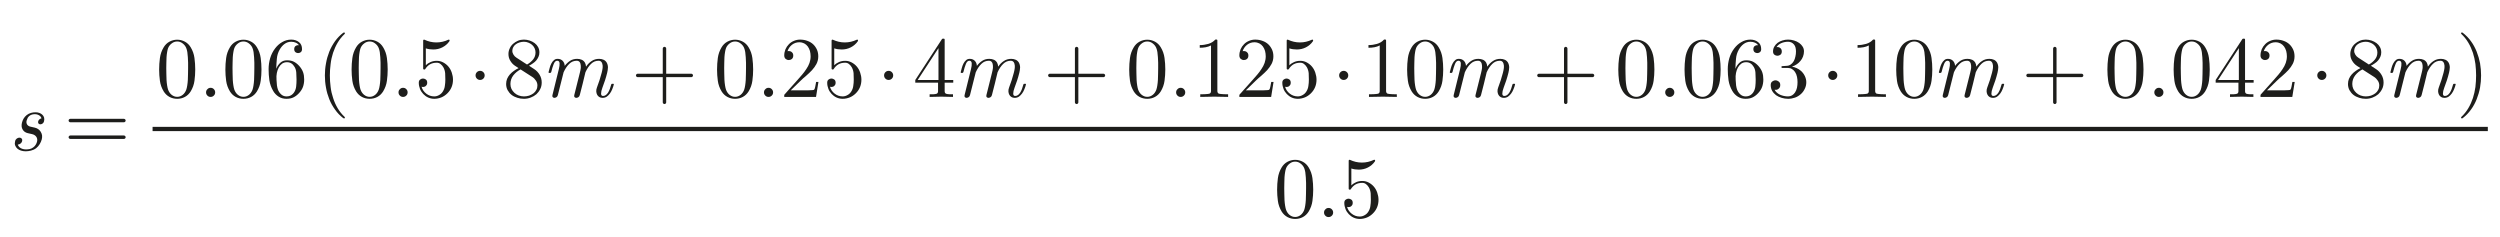 <?xml version="1.0" encoding="UTF-8" standalone="no"?><!DOCTYPE svg PUBLIC "-//W3C//DTD SVG 1.1//EN" "http://www.w3.org/Graphics/SVG/1.1/DTD/svg11.dtd"><svg width="100%" height="100%" viewBox="0 0 1455 138" version="1.1" xmlns="http://www.w3.org/2000/svg" xmlns:xlink="http://www.w3.org/1999/xlink" xml:space="preserve" xmlns:serif="http://www.serif.com/" style="fill-rule:evenodd;clip-rule:evenodd;stroke-linejoin:round;stroke-miterlimit:2;"><g id="Ebene-1" serif:id="Ebene 1"><g transform="matrix(4.167,0,0,4.167,0,0)"><g transform="matrix(12,0,0,12,1,21)"><path d="M0.429,-0.338c0.004,-0.016 0.004,-0.03 0.001,-0.043c-0.004,-0.014 -0.011,-0.025 -0.021,-0.034c-0.009,-0.009 -0.021,-0.016 -0.035,-0.021c-0.014,-0.005 -0.029,-0.007 -0.045,-0.007c-0.017,0 -0.034,0.002 -0.051,0.007c-0.018,0.005 -0.035,0.013 -0.05,0.025c-0.015,0.012 -0.028,0.026 -0.037,0.042c-0.009,0.016 -0.015,0.032 -0.019,0.048c-0.007,0.03 -0.005,0.056 0.008,0.078c0.013,0.023 0.034,0.037 0.061,0.043l0.049,0.011c0.021,0.005 0.038,0.015 0.049,0.031c0.011,0.016 0.014,0.034 0.009,0.056c-0.003,0.013 -0.009,0.026 -0.016,0.037c-0.007,0.012 -0.017,0.022 -0.028,0.03c-0.012,0.009 -0.025,0.016 -0.039,0.019c-0.015,0.003 -0.029,0.005 -0.044,0.005c-0.024,0 -0.045,-0.005 -0.063,-0.015c-0.017,-0.01 -0.029,-0.024 -0.034,-0.041c0.01,-0.001 0.02,-0.004 0.03,-0.011c0.01,-0.007 0.017,-0.017 0.02,-0.03c0.003,-0.013 0.001,-0.023 -0.006,-0.03c-0.007,-0.007 -0.015,-0.01 -0.025,-0.01c-0.01,0 -0.02,0.003 -0.03,0.01c-0.01,0.007 -0.017,0.017 -0.02,0.03c-0.005,0.019 -0.005,0.035 0,0.05c0.005,0.015 0.014,0.027 0.026,0.038c0.012,0.01 0.026,0.018 0.043,0.023c0.017,0.005 0.035,0.008 0.054,0.008c0.019,-0 0.039,-0.003 0.061,-0.008c0.02,-0.005 0.041,-0.014 0.06,-0.028c0.017,-0.014 0.031,-0.029 0.042,-0.048c0.011,-0.018 0.019,-0.037 0.024,-0.056c0.004,-0.016 0.005,-0.032 0.003,-0.047c-0.003,-0.015 -0.008,-0.029 -0.016,-0.041c-0.007,-0.012 -0.017,-0.022 -0.03,-0.031c-0.012,-0.008 -0.026,-0.014 -0.041,-0.017l-0.049,-0.011c-0.017,-0.004 -0.029,-0.012 -0.038,-0.025c-0.008,-0.014 -0.01,-0.029 -0.005,-0.047c0.003,-0.01 0.007,-0.02 0.012,-0.03c0.005,-0.009 0.012,-0.017 0.021,-0.024c0.009,-0.007 0.019,-0.012 0.03,-0.015c0.011,-0.003 0.022,-0.004 0.033,-0.004c0.019,0 0.036,0.005 0.05,0.014c0.014,0.009 0.023,0.02 0.026,0.035c-0.008,0.001 -0.016,0.005 -0.023,0.011c-0.007,0.005 -0.012,0.013 -0.015,0.023c-0.003,0.011 -0.001,0.02 0.004,0.026c0.006,0.006 0.013,0.009 0.021,0.009c0.009,-0 0.017,-0.003 0.026,-0.009c0.009,-0.006 0.014,-0.015 0.017,-0.026Z" style="fill:#1d1d1b;fill-rule:nonzero;"/></g><g transform="matrix(12,0,0,12,8.908,21)"><path d="M0.72,-0.347c0,-0.005 -0.002,-0.01 -0.006,-0.014c-0.004,-0.004 -0.009,-0.006 -0.014,-0.006l-0.624,0c-0.005,0 -0.01,0.002 -0.014,0.006c-0.004,0.004 -0.006,0.009 -0.006,0.014c0,0.005 0.002,0.01 0.006,0.014c0.004,0.004 0.009,0.006 0.014,0.006l0.624,0c0.005,0 0.01,-0.002 0.014,-0.006c0.004,-0.004 0.006,-0.009 0.006,-0.014Zm0,0.194c0,-0.005 -0.002,-0.01 -0.006,-0.014c-0.004,-0.004 -0.009,-0.006 -0.014,-0.006l-0.624,0c-0.005,0 -0.01,0.002 -0.014,0.006c-0.004,0.004 -0.006,0.009 -0.006,0.014c0,0.005 0.002,0.01 0.006,0.014c0.004,0.004 0.009,0.006 0.014,0.006l0.624,0c0.005,0 0.01,-0.002 0.014,-0.006c0.004,-0.004 0.006,-0.009 0.006,-0.014Z" style="fill:#1d1d1b;fill-rule:nonzero;"/></g></g><g transform="matrix(4.167,0,0,4.167,0,0)"><g transform="matrix(12,0,0,12,21.76,13.536)"><path d="M0.459,-0.319c0,-0.045 -0.003,-0.09 -0.009,-0.134c-0.006,-0.045 -0.021,-0.087 -0.044,-0.125c-0.017,-0.028 -0.039,-0.05 -0.067,-0.065c-0.028,-0.015 -0.058,-0.023 -0.09,-0.023c-0.032,0 -0.062,0.008 -0.09,0.023c-0.028,0.015 -0.05,0.037 -0.067,0.065c-0.023,0.038 -0.038,0.08 -0.044,0.125c-0.006,0.044 -0.009,0.089 -0.009,0.135c-0,0.043 0.003,0.087 0.009,0.131c0.006,0.044 0.021,0.085 0.044,0.123c0.017,0.027 0.039,0.049 0.067,0.064c0.028,0.015 0.058,0.022 0.09,0.022c0.032,-0 0.062,-0.007 0.09,-0.022c0.028,-0.015 0.05,-0.037 0.067,-0.064c0.023,-0.038 0.038,-0.079 0.044,-0.123c0.006,-0.044 0.009,-0.088 0.009,-0.131Zm-0.083,-0.017c0,0.021 -0,0.044 -0.001,0.068c0,0.024 -0.001,0.047 -0.002,0.07c-0.001,0.023 -0.004,0.044 -0.007,0.065c-0.003,0.02 -0.007,0.037 -0.012,0.051c-0.009,0.023 -0.022,0.043 -0.041,0.058c-0.019,0.015 -0.04,0.023 -0.064,0.023c-0.024,0 -0.045,-0.008 -0.064,-0.023c-0.019,-0.015 -0.032,-0.035 -0.041,-0.058c-0.005,-0.014 -0.009,-0.031 -0.012,-0.051c-0.003,-0.021 -0.006,-0.042 -0.007,-0.065c-0.001,-0.023 -0.002,-0.046 -0.002,-0.07c-0.001,-0.024 -0.001,-0.047 -0.001,-0.068c0,-0.02 0,-0.041 0.001,-0.062c-0,-0.022 0.001,-0.043 0.002,-0.064c0.001,-0.021 0.004,-0.041 0.007,-0.06c0.003,-0.019 0.007,-0.035 0.012,-0.048c0.009,-0.021 0.023,-0.039 0.042,-0.053c0.019,-0.015 0.04,-0.022 0.063,-0.022c0.023,0 0.044,0.007 0.063,0.022c0.019,0.014 0.033,0.032 0.042,0.053c0.005,0.013 0.01,0.029 0.013,0.048c0.003,0.019 0.005,0.039 0.006,0.06c0.001,0.021 0.002,0.042 0.003,0.064c-0,0.021 0,0.042 0,0.062Z" style="fill:#1d1d1b;fill-rule:nonzero;"/></g><g transform="matrix(12,0,0,12,27.76,13.536)"><path d="M0.191,-0.053c0,-0.015 -0.005,-0.027 -0.016,-0.038c-0.01,-0.01 -0.022,-0.015 -0.037,-0.015c-0.015,0 -0.027,0.005 -0.037,0.016c-0.011,0.01 -0.016,0.022 -0.016,0.037c0,0.015 0.005,0.027 0.016,0.038c0.01,0.01 0.022,0.015 0.037,0.015c0.015,-0 0.027,-0.005 0.038,-0.016c0.01,-0.01 0.015,-0.022 0.015,-0.037Z" style="fill:#1d1d1b;fill-rule:nonzero;"/></g><g transform="matrix(12,0,0,12,31.012,13.536)"><path d="M0.459,-0.319c0,-0.045 -0.003,-0.09 -0.009,-0.134c-0.006,-0.045 -0.021,-0.087 -0.044,-0.125c-0.017,-0.028 -0.039,-0.05 -0.067,-0.065c-0.028,-0.015 -0.058,-0.023 -0.09,-0.023c-0.032,0 -0.062,0.008 -0.09,0.023c-0.028,0.015 -0.05,0.037 -0.067,0.065c-0.023,0.038 -0.038,0.08 -0.044,0.125c-0.006,0.044 -0.009,0.089 -0.009,0.135c-0,0.043 0.003,0.087 0.009,0.131c0.006,0.044 0.021,0.085 0.044,0.123c0.017,0.027 0.039,0.049 0.067,0.064c0.028,0.015 0.058,0.022 0.09,0.022c0.032,-0 0.062,-0.007 0.09,-0.022c0.028,-0.015 0.05,-0.037 0.067,-0.064c0.023,-0.038 0.038,-0.079 0.044,-0.123c0.006,-0.044 0.009,-0.088 0.009,-0.131Zm-0.083,-0.017c0,0.021 -0,0.044 -0.001,0.068c0,0.024 -0.001,0.047 -0.002,0.07c-0.001,0.023 -0.004,0.044 -0.007,0.065c-0.003,0.02 -0.007,0.037 -0.012,0.051c-0.009,0.023 -0.022,0.043 -0.041,0.058c-0.019,0.015 -0.04,0.023 -0.064,0.023c-0.024,0 -0.045,-0.008 -0.064,-0.023c-0.019,-0.015 -0.032,-0.035 -0.041,-0.058c-0.005,-0.014 -0.009,-0.031 -0.012,-0.051c-0.003,-0.021 -0.006,-0.042 -0.007,-0.065c-0.001,-0.023 -0.002,-0.046 -0.002,-0.07c-0.001,-0.024 -0.001,-0.047 -0.001,-0.068c0,-0.02 0,-0.041 0.001,-0.062c-0,-0.022 0.001,-0.043 0.002,-0.064c0.001,-0.021 0.004,-0.041 0.007,-0.06c0.003,-0.019 0.007,-0.035 0.012,-0.048c0.009,-0.021 0.023,-0.039 0.042,-0.053c0.019,-0.015 0.04,-0.022 0.063,-0.022c0.023,0 0.044,0.007 0.063,0.022c0.019,0.014 0.033,0.032 0.042,0.053c0.005,0.013 0.01,0.029 0.013,0.048c0.003,0.019 0.005,0.039 0.006,0.06c0.001,0.021 0.002,0.042 0.003,0.064c-0,0.021 0,0.042 0,0.062Z" style="fill:#1d1d1b;fill-rule:nonzero;"/></g><g transform="matrix(12,0,0,12,37.012,13.536)"><path d="M0.456,-0.203c0,-0.032 -0.004,-0.06 -0.013,-0.085c-0.009,-0.025 -0.024,-0.049 -0.045,-0.073c-0.02,-0.022 -0.041,-0.038 -0.063,-0.049c-0.022,-0.011 -0.048,-0.016 -0.079,-0.016c-0.031,0 -0.056,0.009 -0.077,0.028c-0.021,0.019 -0.037,0.042 -0.048,0.071c0.001,-0.04 0.003,-0.079 0.007,-0.117c0.003,-0.038 0.014,-0.074 0.033,-0.107c0.015,-0.026 0.033,-0.048 0.056,-0.065c0.023,-0.017 0.049,-0.026 0.078,-0.026c0.021,0 0.039,0.004 0.054,0.011c0.016,0.007 0.028,0.017 0.036,0.03c-0.013,-0.003 -0.026,-0 -0.038,0.008c-0.011,0.007 -0.017,0.02 -0.017,0.037c0,0.015 0.005,0.027 0.014,0.035c0.009,0.007 0.02,0.011 0.031,0.011c0.012,0 0.023,-0.004 0.032,-0.011c0.009,-0.008 0.014,-0.02 0.014,-0.035c-0,-0.036 -0.012,-0.064 -0.036,-0.082c-0.024,-0.019 -0.054,-0.029 -0.09,-0.029c-0.038,0 -0.073,0.01 -0.105,0.029c-0.032,0.018 -0.059,0.043 -0.082,0.073c-0.027,0.035 -0.046,0.074 -0.058,0.115c-0.012,0.041 -0.018,0.084 -0.018,0.127c-0,0.043 0.003,0.087 0.009,0.13c0.007,0.043 0.021,0.084 0.044,0.123c0.016,0.028 0.037,0.05 0.064,0.067c0.027,0.017 0.057,0.025 0.09,0.025c0.031,-0 0.058,-0.005 0.081,-0.016c0.023,-0.011 0.045,-0.027 0.066,-0.05c0.022,-0.024 0.037,-0.048 0.046,-0.073c0.009,-0.025 0.014,-0.054 0.014,-0.086Zm-0.089,0c-0,0.029 -0.001,0.056 -0.004,0.079c-0.002,0.023 -0.009,0.045 -0.02,0.064c-0.011,0.019 -0.025,0.032 -0.04,0.041c-0.015,0.009 -0.033,0.013 -0.054,0.013c-0.022,0 -0.042,-0.007 -0.059,-0.022c-0.017,-0.015 -0.03,-0.033 -0.039,-0.056c-0.005,-0.013 -0.009,-0.03 -0.012,-0.05c-0.002,-0.021 -0.004,-0.043 -0.005,-0.066l-0,-0.004c-0.002,-0.026 -0.001,-0.051 0.004,-0.075c0.005,-0.024 0.012,-0.045 0.022,-0.063c0.011,-0.019 0.024,-0.034 0.039,-0.045c0.016,-0.011 0.035,-0.017 0.056,-0.017c0.021,0 0.038,0.005 0.052,0.014c0.014,0.009 0.027,0.023 0.038,0.042c0.011,0.019 0.017,0.04 0.019,0.064c0.002,0.024 0.003,0.051 0.003,0.081Z" style="fill:#1d1d1b;fill-rule:nonzero;"/></g><g transform="matrix(12,0,0,12,44.2,13.536)"><path d="M0.331,0.24c0,-0.003 -0.001,-0.005 -0.003,-0.007c-0.032,-0.03 -0.059,-0.064 -0.081,-0.101c-0.022,-0.037 -0.04,-0.077 -0.053,-0.119c-0.014,-0.041 -0.024,-0.084 -0.029,-0.128c-0.006,-0.045 -0.009,-0.09 -0.009,-0.135c0,-0.045 0.003,-0.089 0.009,-0.134c0.005,-0.045 0.015,-0.088 0.028,-0.129c0.014,-0.042 0.032,-0.082 0.054,-0.119c0.022,-0.037 0.049,-0.071 0.081,-0.101c0.002,-0.002 0.003,-0.004 0.003,-0.007c0,-0.002 -0.001,-0.004 -0.002,-0.007c-0.002,-0.002 -0.004,-0.003 -0.007,-0.003c-0.005,0 -0.008,0.001 -0.009,0.002c-0.038,0.029 -0.071,0.063 -0.098,0.101c-0.026,0.037 -0.049,0.078 -0.066,0.121c-0.017,0.043 -0.03,0.088 -0.038,0.135c-0.009,0.047 -0.013,0.094 -0.013,0.141c0,0.047 0.004,0.095 0.013,0.142c0.008,0.047 0.021,0.091 0.038,0.134c0.017,0.043 0.04,0.084 0.067,0.121c0.026,0.038 0.059,0.072 0.097,0.101c0.001,0.001 0.004,0.002 0.009,0.002c0.003,-0 0.005,-0.001 0.007,-0.003c0.001,-0.003 0.002,-0.005 0.002,-0.007Z" style="fill:#1d1d1b;fill-rule:nonzero;"/></g><g transform="matrix(12,0,0,12,48.64,13.536)"><path d="M0.459,-0.319c0,-0.045 -0.003,-0.09 -0.009,-0.134c-0.006,-0.045 -0.021,-0.087 -0.044,-0.125c-0.017,-0.028 -0.039,-0.05 -0.067,-0.065c-0.028,-0.015 -0.058,-0.023 -0.09,-0.023c-0.032,0 -0.062,0.008 -0.09,0.023c-0.028,0.015 -0.05,0.037 -0.067,0.065c-0.023,0.038 -0.038,0.08 -0.044,0.125c-0.006,0.044 -0.009,0.089 -0.009,0.135c-0,0.043 0.003,0.087 0.009,0.131c0.006,0.044 0.021,0.085 0.044,0.123c0.017,0.027 0.039,0.049 0.067,0.064c0.028,0.015 0.058,0.022 0.09,0.022c0.032,-0 0.062,-0.007 0.09,-0.022c0.028,-0.015 0.05,-0.037 0.067,-0.064c0.023,-0.038 0.038,-0.079 0.044,-0.123c0.006,-0.044 0.009,-0.088 0.009,-0.131Zm-0.083,-0.017c0,0.021 -0,0.044 -0.001,0.068c0,0.024 -0.001,0.047 -0.002,0.07c-0.001,0.023 -0.004,0.044 -0.007,0.065c-0.003,0.02 -0.007,0.037 -0.012,0.051c-0.009,0.023 -0.022,0.043 -0.041,0.058c-0.019,0.015 -0.04,0.023 -0.064,0.023c-0.024,0 -0.045,-0.008 -0.064,-0.023c-0.019,-0.015 -0.032,-0.035 -0.041,-0.058c-0.005,-0.014 -0.009,-0.031 -0.012,-0.051c-0.003,-0.021 -0.006,-0.042 -0.007,-0.065c-0.001,-0.023 -0.002,-0.046 -0.002,-0.07c-0.001,-0.024 -0.001,-0.047 -0.001,-0.068c0,-0.02 0,-0.041 0.001,-0.062c-0,-0.022 0.001,-0.043 0.002,-0.064c0.001,-0.021 0.004,-0.041 0.007,-0.06c0.003,-0.019 0.007,-0.035 0.012,-0.048c0.009,-0.021 0.023,-0.039 0.042,-0.053c0.019,-0.015 0.04,-0.022 0.063,-0.022c0.023,0 0.044,0.007 0.063,0.022c0.019,0.014 0.033,0.032 0.042,0.053c0.005,0.013 0.01,0.029 0.013,0.048c0.003,0.019 0.005,0.039 0.006,0.06c0.001,0.021 0.002,0.042 0.003,0.064c-0,0.021 0,0.042 0,0.062Z" style="fill:#1d1d1b;fill-rule:nonzero;"/></g><g transform="matrix(12,0,0,12,54.64,13.536)"><path d="M0.191,-0.053c0,-0.015 -0.005,-0.027 -0.016,-0.038c-0.01,-0.01 -0.022,-0.015 -0.037,-0.015c-0.015,0 -0.027,0.005 -0.037,0.016c-0.011,0.01 -0.016,0.022 -0.016,0.037c0,0.015 0.005,0.027 0.016,0.038c0.01,0.01 0.022,0.015 0.037,0.015c0.015,-0 0.027,-0.005 0.038,-0.016c0.01,-0.01 0.015,-0.022 0.015,-0.037Z" style="fill:#1d1d1b;fill-rule:nonzero;"/></g><g transform="matrix(12,0,0,12,57.892,13.536)"><path d="M0.448,-0.201c0,-0.027 -0.005,-0.055 -0.014,-0.081c-0.009,-0.027 -0.022,-0.051 -0.04,-0.072c-0.017,-0.02 -0.038,-0.036 -0.061,-0.048c-0.023,-0.012 -0.047,-0.018 -0.073,-0.018c-0.027,0 -0.051,0.005 -0.072,0.014c-0.021,0.009 -0.04,0.021 -0.056,0.038l0,-0.197c0.027,0.009 0.056,0.013 0.087,0.013c0.037,0 0.073,-0.008 0.106,-0.025c0.033,-0.017 0.061,-0.041 0.082,-0.072c0.001,-0.001 0.002,-0.004 0.002,-0.008c-0,-0.007 -0.003,-0.01 -0.01,-0.01c-0.001,0 -0.001,0 -0.002,0.001c-0.001,-0 -0.001,0 -0.002,0c-0.045,0.021 -0.091,0.032 -0.14,0.032c-0.049,0 -0.095,-0.011 -0.14,-0.032c-0.001,0 -0.001,-0 -0.002,-0c-0.001,-0.001 -0.001,-0.001 -0.002,-0.001c-0.007,0.001 -0.01,0.005 -0.01,0.011l0,0.326c0,0.007 0.004,0.011 0.012,0.011l0.004,0c0.004,0 0.007,-0.002 0.009,-0.006c0.014,-0.023 0.032,-0.041 0.054,-0.054c0.023,-0.013 0.049,-0.019 0.08,-0.019c0.016,0 0.031,0.005 0.044,0.016c0.013,0.01 0.024,0.023 0.033,0.039c0.011,0.021 0.018,0.044 0.02,0.068c0.001,0.024 0.002,0.049 0.002,0.074c0,0.025 -0.002,0.05 -0.006,0.075c-0.003,0.024 -0.012,0.046 -0.025,0.066c-0.011,0.017 -0.026,0.03 -0.043,0.039c-0.017,0.01 -0.036,0.015 -0.055,0.015c-0.035,-0 -0.066,-0.011 -0.093,-0.032c-0.027,-0.021 -0.046,-0.048 -0.055,-0.081c0.007,0.003 0.014,0.004 0.022,0.003c0.008,-0.001 0.015,-0.003 0.022,-0.007c0.006,-0.004 0.011,-0.01 0.016,-0.017c0.004,-0.006 0.006,-0.015 0.006,-0.025c0,-0.017 -0.005,-0.029 -0.015,-0.037c-0.011,-0.008 -0.022,-0.012 -0.034,-0.012c-0.012,0 -0.023,0.004 -0.033,0.012c-0.011,0.008 -0.016,0.02 -0.016,0.037c0,0.025 0.005,0.049 0.014,0.072c0.009,0.023 0.022,0.042 0.038,0.059c0.016,0.017 0.035,0.031 0.057,0.041c0.022,0.01 0.046,0.015 0.071,0.015c0.029,-0 0.057,-0.006 0.084,-0.017c0.026,-0.011 0.049,-0.027 0.07,-0.048c0.021,-0.021 0.037,-0.045 0.048,-0.072c0.011,-0.027 0.016,-0.056 0.016,-0.086Z" style="fill:#1d1d1b;fill-rule:nonzero;"/></g><g transform="matrix(12,0,0,12,70.188,13.536)"><path d="M0.456,-0.168c0,-0.032 -0.008,-0.062 -0.024,-0.089c-0.016,-0.027 -0.037,-0.05 -0.064,-0.067l-0.06,-0.039c0.016,-0.008 0.031,-0.017 0.046,-0.028c0.015,-0.01 0.028,-0.021 0.039,-0.034c0.011,-0.013 0.019,-0.028 0.026,-0.043c0.007,-0.015 0.01,-0.032 0.01,-0.05c0,-0.023 -0.005,-0.043 -0.015,-0.062c-0.01,-0.018 -0.023,-0.033 -0.04,-0.046c-0.018,-0.013 -0.037,-0.023 -0.058,-0.03c-0.022,-0.007 -0.044,-0.011 -0.067,-0.011c-0.024,0 -0.047,0.004 -0.069,0.013c-0.021,0.009 -0.04,0.021 -0.057,0.036c-0.017,0.015 -0.03,0.032 -0.039,0.053c-0.01,0.02 -0.015,0.042 -0.015,0.066c0,0.029 0.007,0.055 0.022,0.079c0.014,0.024 0.033,0.044 0.056,0.059l0.04,0.026c-0.02,0.009 -0.039,0.02 -0.056,0.033c-0.017,0.012 -0.033,0.026 -0.046,0.041c-0.013,0.015 -0.024,0.032 -0.032,0.051c-0.007,0.018 -0.011,0.038 -0.011,0.06c-0,0.026 0.006,0.05 0.017,0.071c0.012,0.021 0.027,0.04 0.046,0.055c0.019,0.015 0.041,0.026 0.067,0.034c0.024,0.008 0.05,0.012 0.077,0.012c0.028,-0 0.054,-0.005 0.08,-0.015c0.024,-0.009 0.046,-0.022 0.066,-0.039c0.018,-0.017 0.033,-0.037 0.044,-0.06c0.012,-0.023 0.017,-0.049 0.017,-0.076Zm-0.072,-0.35c0,0.031 -0.009,0.058 -0.028,0.082c-0.019,0.023 -0.042,0.043 -0.071,0.059l-0.122,-0.079c-0.015,-0.009 -0.026,-0.021 -0.035,-0.035c-0.009,-0.014 -0.014,-0.029 -0.014,-0.046c0,-0.015 0.004,-0.029 0.011,-0.042c0.007,-0.013 0.017,-0.025 0.03,-0.034c0.012,-0.009 0.026,-0.016 0.043,-0.021c0.016,-0.005 0.033,-0.008 0.051,-0.008c0.018,0 0.035,0.003 0.051,0.01c0.017,0.006 0.031,0.015 0.044,0.026c0.012,0.011 0.022,0.024 0.029,0.039c0.007,0.015 0.011,0.032 0.011,0.049Zm0.022,0.385c0,0.019 -0.004,0.036 -0.013,0.052c-0.008,0.015 -0.019,0.029 -0.034,0.04c-0.015,0.011 -0.031,0.019 -0.05,0.026c-0.02,0.006 -0.039,0.009 -0.06,0.009c-0.021,0 -0.042,-0.004 -0.061,-0.011c-0.018,-0.007 -0.035,-0.017 -0.049,-0.03c-0.015,-0.013 -0.026,-0.029 -0.035,-0.046c-0.008,-0.018 -0.012,-0.037 -0.012,-0.057c-0,-0.037 0.011,-0.071 0.033,-0.1c0.023,-0.029 0.051,-0.053 0.085,-0.07l0.137,0.088c0.017,0.011 0.031,0.026 0.042,0.043c0.012,0.017 0.017,0.036 0.017,0.056Z" style="fill:#1d1d1b;fill-rule:nonzero;"/></g><g transform="matrix(12,0,0,12,75.624,13.536)"><path d="M0.842,-0.144c0.001,-0.003 0.001,-0.005 -0,-0.006c-0.002,-0.002 -0.004,-0.003 -0.007,-0.003l-0.011,0c-0.007,0 -0.011,0.003 -0.012,0.009c-0.005,0.018 -0.01,0.035 -0.016,0.051c-0.006,0.016 -0.013,0.03 -0.02,0.042c-0.008,0.012 -0.017,0.022 -0.026,0.029c-0.01,0.007 -0.021,0.011 -0.033,0.011c-0.015,0 -0.023,-0.009 -0.023,-0.027c0,-0.019 0.005,-0.041 0.015,-0.068c0.011,-0.03 0.021,-0.059 0.031,-0.087c0.009,-0.029 0.018,-0.058 0.025,-0.088c0.005,-0.02 0.008,-0.041 0.009,-0.062c-0,-0.02 -0.005,-0.039 -0.014,-0.056c-0.009,-0.015 -0.021,-0.026 -0.036,-0.033c-0.016,-0.007 -0.033,-0.011 -0.052,-0.011c-0.033,0 -0.062,0.008 -0.087,0.025c-0.025,0.016 -0.047,0.038 -0.066,0.066c-0.001,-0.018 -0.006,-0.034 -0.013,-0.047c-0.009,-0.015 -0.021,-0.026 -0.036,-0.033c-0.016,-0.007 -0.034,-0.011 -0.053,-0.011c-0.031,0 -0.059,0.007 -0.082,0.022c-0.024,0.015 -0.045,0.035 -0.064,0.06c-0.001,-0.023 -0.009,-0.043 -0.023,-0.058c-0.015,-0.016 -0.035,-0.024 -0.06,-0.024c-0.017,0 -0.032,0.005 -0.043,0.016c-0.012,0.01 -0.022,0.023 -0.03,0.039c-0.008,0.015 -0.014,0.032 -0.019,0.05c-0.005,0.018 -0.009,0.034 -0.013,0.049c-0.001,0.007 0.001,0.01 0.007,0.01l0.011,0c0.006,0 0.01,-0.003 0.013,-0.01c0.009,-0.038 0.019,-0.069 0.029,-0.094c0.01,-0.025 0.023,-0.038 0.04,-0.038c0.017,0 0.026,0.009 0.028,0.028c0.001,0.019 -0.001,0.042 -0.008,0.068l-0.075,0.304c-0.003,0.011 -0.001,0.019 0.004,0.024c0.005,0.005 0.011,0.008 0.019,0.008c0.008,-0 0.016,-0.003 0.024,-0.008c0.008,-0.005 0.013,-0.013 0.016,-0.024l0.067,-0.266c0.019,-0.041 0.04,-0.073 0.065,-0.097c0.025,-0.025 0.054,-0.037 0.089,-0.037c0.021,0 0.035,0.011 0.042,0.034c0.004,0.016 0.005,0.032 0.004,0.05c-0.002,0.018 -0.006,0.036 -0.011,0.056l-0.065,0.26c-0.003,0.011 -0.001,0.019 0.004,0.024c0.005,0.005 0.012,0.008 0.02,0.008c0.008,-0 0.016,-0.003 0.024,-0.008c0.008,-0.005 0.013,-0.013 0.016,-0.024c0.011,-0.044 0.023,-0.089 0.034,-0.133c0.011,-0.044 0.022,-0.088 0.032,-0.133c0.019,-0.041 0.04,-0.073 0.065,-0.097c0.025,-0.025 0.054,-0.037 0.089,-0.037c0.021,0 0.035,0.011 0.042,0.034c0.005,0.016 0.006,0.032 0.004,0.05c-0.002,0.018 -0.006,0.036 -0.011,0.056c-0.007,0.028 -0.016,0.057 -0.025,0.086c-0.009,0.028 -0.019,0.057 -0.03,0.085c-0.006,0.016 -0.009,0.031 -0.008,0.046c0.001,0.014 0.004,0.027 0.01,0.038c0.005,0.011 0.014,0.02 0.025,0.027c0.011,0.007 0.024,0.01 0.039,0.01c0.018,-0 0.034,-0.005 0.048,-0.014c0.014,-0.01 0.026,-0.022 0.037,-0.037c0.011,-0.015 0.02,-0.032 0.027,-0.05c0.008,-0.019 0.014,-0.037 0.018,-0.054Z" style="fill:#1d1d1b;fill-rule:nonzero;"/></g><g transform="matrix(12,0,0,12,88.151,13.536)"><path d="M0.72,-0.25c0,-0.005 -0.002,-0.01 -0.006,-0.014c-0.004,-0.004 -0.009,-0.006 -0.014,-0.006l-0.292,0l0,-0.293c0,-0.005 -0.002,-0.01 -0.006,-0.014c-0.004,-0.004 -0.009,-0.006 -0.014,-0.006c-0.005,0 -0.01,0.002 -0.014,0.006c-0.004,0.004 -0.006,0.009 -0.006,0.014l0,0.293l-0.292,-0c-0.005,-0 -0.01,0.002 -0.014,0.006c-0.004,0.004 -0.006,0.009 -0.006,0.014c0,0.005 0.002,0.01 0.006,0.014c0.004,0.004 0.009,0.006 0.014,0.006l0.292,-0l0,0.293c0,0.005 0.002,0.01 0.006,0.014c0.004,0.004 0.009,0.006 0.014,0.006c0.005,-0 0.01,-0.002 0.014,-0.006c0.004,-0.004 0.006,-0.009 0.006,-0.014l0,-0.293l0.292,-0c0.005,-0 0.01,-0.002 0.014,-0.006c0.004,-0.004 0.006,-0.009 0.006,-0.014Z" style="fill:#1d1d1b;fill-rule:nonzero;"/></g><g transform="matrix(12,0,0,12,99.683,13.536)"><path d="M0.459,-0.319c0,-0.045 -0.003,-0.09 -0.009,-0.134c-0.006,-0.045 -0.021,-0.087 -0.044,-0.125c-0.017,-0.028 -0.039,-0.05 -0.067,-0.065c-0.028,-0.015 -0.058,-0.023 -0.09,-0.023c-0.032,0 -0.062,0.008 -0.09,0.023c-0.028,0.015 -0.05,0.037 -0.067,0.065c-0.023,0.038 -0.038,0.08 -0.044,0.125c-0.006,0.044 -0.009,0.089 -0.009,0.135c-0,0.043 0.003,0.087 0.009,0.131c0.006,0.044 0.021,0.085 0.044,0.123c0.017,0.027 0.039,0.049 0.067,0.064c0.028,0.015 0.058,0.022 0.09,0.022c0.032,-0 0.062,-0.007 0.09,-0.022c0.028,-0.015 0.05,-0.037 0.067,-0.064c0.023,-0.038 0.038,-0.079 0.044,-0.123c0.006,-0.044 0.009,-0.088 0.009,-0.131Zm-0.083,-0.017c0,0.021 -0,0.044 -0.001,0.068c0,0.024 -0.001,0.047 -0.002,0.07c-0.001,0.023 -0.004,0.044 -0.007,0.065c-0.003,0.02 -0.007,0.037 -0.012,0.051c-0.009,0.023 -0.022,0.043 -0.041,0.058c-0.019,0.015 -0.04,0.023 -0.064,0.023c-0.024,0 -0.045,-0.008 -0.064,-0.023c-0.019,-0.015 -0.032,-0.035 -0.041,-0.058c-0.005,-0.014 -0.009,-0.031 -0.012,-0.051c-0.003,-0.021 -0.006,-0.042 -0.007,-0.065c-0.001,-0.023 -0.002,-0.046 -0.002,-0.07c-0.001,-0.024 -0.001,-0.047 -0.001,-0.068c0,-0.02 0,-0.041 0.001,-0.062c-0,-0.022 0.001,-0.043 0.002,-0.064c0.001,-0.021 0.004,-0.041 0.007,-0.06c0.003,-0.019 0.007,-0.035 0.012,-0.048c0.009,-0.021 0.023,-0.039 0.042,-0.053c0.019,-0.015 0.04,-0.022 0.063,-0.022c0.023,0 0.044,0.007 0.063,0.022c0.019,0.014 0.033,0.032 0.042,0.053c0.005,0.013 0.01,0.029 0.013,0.048c0.003,0.019 0.005,0.039 0.006,0.06c0.001,0.021 0.002,0.042 0.003,0.064c-0,0.021 0,0.042 0,0.062Z" style="fill:#1d1d1b;fill-rule:nonzero;"/></g><g transform="matrix(12,0,0,12,105.684,13.536)"><path d="M0.191,-0.053c0,-0.015 -0.005,-0.027 -0.016,-0.038c-0.01,-0.01 -0.022,-0.015 -0.037,-0.015c-0.015,0 -0.027,0.005 -0.037,0.016c-0.011,0.01 -0.016,0.022 -0.016,0.037c0,0.015 0.005,0.027 0.016,0.038c0.01,0.01 0.022,0.015 0.037,0.015c0.015,-0 0.027,-0.005 0.038,-0.016c0.01,-0.01 0.015,-0.022 0.015,-0.037Z" style="fill:#1d1d1b;fill-rule:nonzero;"/></g><g transform="matrix(12,0,0,12,108.935,13.536)"><path d="M0.448,-0.174l-0.027,0c-0.001,0.008 -0.003,0.017 -0.005,0.026c-0.001,0.009 -0.003,0.018 -0.005,0.027c-0.002,0.009 -0.004,0.017 -0.006,0.024c-0.003,0.007 -0.005,0.011 -0.008,0.014c-0.001,0.001 -0.008,0.003 -0.02,0.004c-0.013,0.001 -0.027,0.001 -0.044,0.002c-0.017,-0 -0.036,0 -0.055,0l-0.152,0l0.115,-0.112c0.019,-0.019 0.041,-0.038 0.065,-0.058c0.023,-0.02 0.045,-0.041 0.067,-0.064c0.021,-0.023 0.038,-0.047 0.052,-0.073c0.014,-0.027 0.021,-0.056 0.021,-0.088c0,-0.028 -0.005,-0.054 -0.015,-0.077c-0.011,-0.024 -0.025,-0.045 -0.044,-0.063c-0.018,-0.017 -0.041,-0.031 -0.067,-0.04c-0.026,-0.01 -0.055,-0.015 -0.086,-0.015c-0.025,0 -0.049,0.005 -0.072,0.015c-0.022,0.009 -0.042,0.022 -0.058,0.039c-0.017,0.017 -0.03,0.036 -0.04,0.059c-0.009,0.023 -0.014,0.047 -0.014,0.072c0,0.017 0.006,0.031 0.017,0.04c0.011,0.009 0.022,0.013 0.035,0.013c0.013,0 0.026,-0.004 0.037,-0.013c0.011,-0.009 0.016,-0.023 0.016,-0.04c0,-0.01 -0.002,-0.019 -0.006,-0.026c-0.005,-0.007 -0.01,-0.013 -0.016,-0.017c-0.007,-0.005 -0.014,-0.007 -0.022,-0.008c-0.008,-0.001 -0.016,-0.001 -0.023,0.001c0.01,-0.03 0.027,-0.055 0.052,-0.075c0.025,-0.019 0.053,-0.029 0.085,-0.029c0.022,0 0.041,0.005 0.057,0.013c0.017,0.009 0.031,0.021 0.042,0.036c0.011,0.015 0.019,0.033 0.025,0.052c0.005,0.02 0.008,0.041 0.008,0.063c0,0.027 -0.005,0.052 -0.013,0.076c-0.009,0.025 -0.021,0.048 -0.036,0.07c-0.015,0.023 -0.031,0.045 -0.049,0.066c-0.019,0.022 -0.037,0.043 -0.056,0.064l-0.151,0.169c-0.001,0.003 -0.002,0.005 -0.002,0.006l0,0.021l0.37,-0l0.028,-0.174Z" style="fill:#1d1d1b;fill-rule:nonzero;"/></g><g transform="matrix(12,0,0,12,114.935,13.536)"><path d="M0.448,-0.201c0,-0.027 -0.005,-0.055 -0.014,-0.081c-0.009,-0.027 -0.022,-0.051 -0.04,-0.072c-0.017,-0.02 -0.038,-0.036 -0.061,-0.048c-0.023,-0.012 -0.047,-0.018 -0.073,-0.018c-0.027,0 -0.051,0.005 -0.072,0.014c-0.021,0.009 -0.04,0.021 -0.056,0.038l0,-0.197c0.027,0.009 0.056,0.013 0.087,0.013c0.037,0 0.073,-0.008 0.106,-0.025c0.033,-0.017 0.061,-0.041 0.082,-0.072c0.001,-0.001 0.002,-0.004 0.002,-0.008c-0,-0.007 -0.003,-0.01 -0.01,-0.01c-0.001,0 -0.001,0 -0.002,0.001c-0.001,-0 -0.001,0 -0.002,0c-0.045,0.021 -0.091,0.032 -0.14,0.032c-0.049,0 -0.095,-0.011 -0.14,-0.032c-0.001,0 -0.001,-0 -0.002,-0c-0.001,-0.001 -0.001,-0.001 -0.002,-0.001c-0.007,0.001 -0.01,0.005 -0.01,0.011l0,0.326c0,0.007 0.004,0.011 0.012,0.011l0.004,0c0.004,0 0.007,-0.002 0.009,-0.006c0.014,-0.023 0.032,-0.041 0.054,-0.054c0.023,-0.013 0.049,-0.019 0.08,-0.019c0.016,0 0.031,0.005 0.044,0.016c0.013,0.01 0.024,0.023 0.033,0.039c0.011,0.021 0.018,0.044 0.02,0.068c0.001,0.024 0.002,0.049 0.002,0.074c0,0.025 -0.002,0.05 -0.006,0.075c-0.003,0.024 -0.012,0.046 -0.025,0.066c-0.011,0.017 -0.026,0.03 -0.043,0.039c-0.017,0.01 -0.036,0.015 -0.055,0.015c-0.035,-0 -0.066,-0.011 -0.093,-0.032c-0.027,-0.021 -0.046,-0.048 -0.055,-0.081c0.007,0.003 0.014,0.004 0.022,0.003c0.008,-0.001 0.015,-0.003 0.022,-0.007c0.006,-0.004 0.011,-0.01 0.016,-0.017c0.004,-0.006 0.006,-0.015 0.006,-0.025c0,-0.017 -0.005,-0.029 -0.015,-0.037c-0.011,-0.008 -0.022,-0.012 -0.034,-0.012c-0.012,0 -0.023,0.004 -0.033,0.012c-0.011,0.008 -0.016,0.02 -0.016,0.037c0,0.025 0.005,0.049 0.014,0.072c0.009,0.023 0.022,0.042 0.038,0.059c0.016,0.017 0.035,0.031 0.057,0.041c0.022,0.01 0.046,0.015 0.071,0.015c0.029,-0 0.057,-0.006 0.084,-0.017c0.026,-0.011 0.049,-0.027 0.07,-0.048c0.021,-0.021 0.037,-0.045 0.048,-0.072c0.011,-0.027 0.016,-0.056 0.016,-0.086Z" style="fill:#1d1d1b;fill-rule:nonzero;"/></g><g transform="matrix(12,0,0,12,127.5,13.536)"><path d="M0.47,-0.166l-0,-0.031l-0.1,0l0,-0.47c0,-0.007 -0.004,-0.011 -0.011,-0.011l-0.01,0c-0.005,0 -0.008,0.002 -0.011,0.006l-0.31,0.475l0,0.031l0.265,0l0,0.099c0,0.007 -0.001,0.013 -0.004,0.019c-0.003,0.005 -0.007,0.009 -0.012,0.011c-0.009,0.003 -0.021,0.005 -0.037,0.006c-0.016,-0 -0.031,0 -0.045,0l0,0.031c0.091,-0.004 0.182,-0.004 0.272,0l0,-0.031c-0.013,0 -0.028,-0 -0.044,-0c-0.017,-0.001 -0.029,-0.003 -0.037,-0.006c-0.005,-0.002 -0.009,-0.006 -0.012,-0.011c-0.003,-0.006 -0.004,-0.012 -0.004,-0.019l0,-0.099l0.1,0Zm-0.172,-0.031l-0.242,0l0.242,-0.371l0,0.371Z" style="fill:#1d1d1b;fill-rule:nonzero;"/></g><g transform="matrix(12,0,0,12,133.188,13.536)"><path d="M0.842,-0.144c0.001,-0.003 0.001,-0.005 -0,-0.006c-0.002,-0.002 -0.004,-0.003 -0.007,-0.003l-0.011,0c-0.007,0 -0.011,0.003 -0.012,0.009c-0.005,0.018 -0.01,0.035 -0.016,0.051c-0.006,0.016 -0.013,0.03 -0.02,0.042c-0.008,0.012 -0.017,0.022 -0.026,0.029c-0.01,0.007 -0.021,0.011 -0.033,0.011c-0.015,0 -0.023,-0.009 -0.023,-0.027c0,-0.019 0.005,-0.041 0.015,-0.068c0.011,-0.03 0.021,-0.059 0.031,-0.087c0.009,-0.029 0.018,-0.058 0.025,-0.088c0.005,-0.02 0.008,-0.041 0.009,-0.062c-0,-0.02 -0.005,-0.039 -0.014,-0.056c-0.009,-0.015 -0.021,-0.026 -0.036,-0.033c-0.016,-0.007 -0.033,-0.011 -0.052,-0.011c-0.033,0 -0.062,0.008 -0.087,0.025c-0.025,0.016 -0.047,0.038 -0.066,0.066c-0.001,-0.018 -0.006,-0.034 -0.013,-0.047c-0.009,-0.015 -0.021,-0.026 -0.036,-0.033c-0.016,-0.007 -0.034,-0.011 -0.053,-0.011c-0.031,0 -0.059,0.007 -0.082,0.022c-0.024,0.015 -0.045,0.035 -0.064,0.06c-0.001,-0.023 -0.009,-0.043 -0.023,-0.058c-0.015,-0.016 -0.035,-0.024 -0.06,-0.024c-0.017,0 -0.032,0.005 -0.043,0.016c-0.012,0.01 -0.022,0.023 -0.03,0.039c-0.008,0.015 -0.014,0.032 -0.019,0.05c-0.005,0.018 -0.009,0.034 -0.013,0.049c-0.001,0.007 0.001,0.01 0.007,0.01l0.011,0c0.006,0 0.01,-0.003 0.013,-0.01c0.009,-0.038 0.019,-0.069 0.029,-0.094c0.01,-0.025 0.023,-0.038 0.04,-0.038c0.017,0 0.026,0.009 0.028,0.028c0.001,0.019 -0.001,0.042 -0.008,0.068l-0.075,0.304c-0.003,0.011 -0.001,0.019 0.004,0.024c0.005,0.005 0.011,0.008 0.019,0.008c0.008,-0 0.016,-0.003 0.024,-0.008c0.008,-0.005 0.013,-0.013 0.016,-0.024l0.067,-0.266c0.019,-0.041 0.04,-0.073 0.065,-0.097c0.025,-0.025 0.054,-0.037 0.089,-0.037c0.021,0 0.035,0.011 0.042,0.034c0.004,0.016 0.005,0.032 0.004,0.05c-0.002,0.018 -0.006,0.036 -0.011,0.056l-0.065,0.26c-0.003,0.011 -0.001,0.019 0.004,0.024c0.005,0.005 0.012,0.008 0.02,0.008c0.008,-0 0.016,-0.003 0.024,-0.008c0.008,-0.005 0.013,-0.013 0.016,-0.024c0.011,-0.044 0.023,-0.089 0.034,-0.133c0.011,-0.044 0.022,-0.088 0.032,-0.133c0.019,-0.041 0.04,-0.073 0.065,-0.097c0.025,-0.025 0.054,-0.037 0.089,-0.037c0.021,0 0.035,0.011 0.042,0.034c0.005,0.016 0.006,0.032 0.004,0.05c-0.002,0.018 -0.006,0.036 -0.011,0.056c-0.007,0.028 -0.016,0.057 -0.025,0.086c-0.009,0.028 -0.019,0.057 -0.03,0.085c-0.006,0.016 -0.009,0.031 -0.008,0.046c0.001,0.014 0.004,0.027 0.01,0.038c0.005,0.011 0.014,0.02 0.025,0.027c0.011,0.007 0.024,0.01 0.039,0.01c0.018,-0 0.034,-0.005 0.048,-0.014c0.014,-0.01 0.026,-0.022 0.037,-0.037c0.011,-0.015 0.02,-0.032 0.027,-0.05c0.008,-0.019 0.014,-0.037 0.018,-0.054Z" style="fill:#1d1d1b;fill-rule:nonzero;"/></g><g transform="matrix(12,0,0,12,145.716,13.536)"><path d="M0.72,-0.25c0,-0.005 -0.002,-0.01 -0.006,-0.014c-0.004,-0.004 -0.009,-0.006 -0.014,-0.006l-0.292,0l0,-0.293c0,-0.005 -0.002,-0.01 -0.006,-0.014c-0.004,-0.004 -0.009,-0.006 -0.014,-0.006c-0.005,0 -0.01,0.002 -0.014,0.006c-0.004,0.004 -0.006,0.009 -0.006,0.014l0,0.293l-0.292,-0c-0.005,-0 -0.01,0.002 -0.014,0.006c-0.004,0.004 -0.006,0.009 -0.006,0.014c0,0.005 0.002,0.01 0.006,0.014c0.004,0.004 0.009,0.006 0.014,0.006l0.292,-0l0,0.293c0,0.005 0.002,0.01 0.006,0.014c0.004,0.004 0.009,0.006 0.014,0.006c0.005,-0 0.01,-0.002 0.014,-0.006c0.004,-0.004 0.006,-0.009 0.006,-0.014l0,-0.293l0.292,-0c0.005,-0 0.01,-0.002 0.014,-0.006c0.004,-0.004 0.006,-0.009 0.006,-0.014Z" style="fill:#1d1d1b;fill-rule:nonzero;"/></g><g transform="matrix(12,0,0,12,157.248,13.536)"><path d="M0.459,-0.319c0,-0.045 -0.003,-0.09 -0.009,-0.134c-0.006,-0.045 -0.021,-0.087 -0.044,-0.125c-0.017,-0.028 -0.039,-0.05 -0.067,-0.065c-0.028,-0.015 -0.058,-0.023 -0.09,-0.023c-0.032,0 -0.062,0.008 -0.09,0.023c-0.028,0.015 -0.05,0.037 -0.067,0.065c-0.023,0.038 -0.038,0.08 -0.044,0.125c-0.006,0.044 -0.009,0.089 -0.009,0.135c-0,0.043 0.003,0.087 0.009,0.131c0.006,0.044 0.021,0.085 0.044,0.123c0.017,0.027 0.039,0.049 0.067,0.064c0.028,0.015 0.058,0.022 0.09,0.022c0.032,-0 0.062,-0.007 0.09,-0.022c0.028,-0.015 0.05,-0.037 0.067,-0.064c0.023,-0.038 0.038,-0.079 0.044,-0.123c0.006,-0.044 0.009,-0.088 0.009,-0.131Zm-0.083,-0.017c0,0.021 -0,0.044 -0.001,0.068c0,0.024 -0.001,0.047 -0.002,0.07c-0.001,0.023 -0.004,0.044 -0.007,0.065c-0.003,0.02 -0.007,0.037 -0.012,0.051c-0.009,0.023 -0.022,0.043 -0.041,0.058c-0.019,0.015 -0.04,0.023 -0.064,0.023c-0.024,0 -0.045,-0.008 -0.064,-0.023c-0.019,-0.015 -0.032,-0.035 -0.041,-0.058c-0.005,-0.014 -0.009,-0.031 -0.012,-0.051c-0.003,-0.021 -0.006,-0.042 -0.007,-0.065c-0.001,-0.023 -0.002,-0.046 -0.002,-0.07c-0.001,-0.024 -0.001,-0.047 -0.001,-0.068c0,-0.02 0,-0.041 0.001,-0.062c-0,-0.022 0.001,-0.043 0.002,-0.064c0.001,-0.021 0.004,-0.041 0.007,-0.06c0.003,-0.019 0.007,-0.035 0.012,-0.048c0.009,-0.021 0.023,-0.039 0.042,-0.053c0.019,-0.015 0.04,-0.022 0.063,-0.022c0.023,0 0.044,0.007 0.063,0.022c0.019,0.014 0.033,0.032 0.042,0.053c0.005,0.013 0.01,0.029 0.013,0.048c0.003,0.019 0.005,0.039 0.006,0.06c0.001,0.021 0.002,0.042 0.003,0.064c-0,0.021 0,0.042 0,0.062Z" style="fill:#1d1d1b;fill-rule:nonzero;"/></g><g transform="matrix(12,0,0,12,163.248,13.536)"><path d="M0.191,-0.053c0,-0.015 -0.005,-0.027 -0.016,-0.038c-0.01,-0.01 -0.022,-0.015 -0.037,-0.015c-0.015,0 -0.027,0.005 -0.037,0.016c-0.011,0.01 -0.016,0.022 -0.016,0.037c0,0.015 0.005,0.027 0.016,0.038c0.01,0.01 0.022,0.015 0.037,0.015c0.015,-0 0.027,-0.005 0.038,-0.016c0.01,-0.01 0.015,-0.022 0.015,-0.037Z" style="fill:#1d1d1b;fill-rule:nonzero;"/></g><g transform="matrix(12,0,0,12,166.5,13.536)"><path d="M0.419,-0l0,-0.031l-0.028,0c-0.01,0 -0.02,-0 -0.029,-0.001c-0.01,0 -0.019,-0.001 -0.027,-0.002c-0.008,-0.001 -0.015,-0.002 -0.02,-0.003c-0.007,-0.001 -0.012,-0.005 -0.015,-0.01c-0.004,-0.006 -0.006,-0.013 -0.006,-0.02l0,-0.59c0,-0.007 -0.004,-0.011 -0.011,-0.011l-0.012,0c-0.023,0.025 -0.051,0.042 -0.083,0.051c-0.032,0.009 -0.065,0.014 -0.099,0.014l0,0.031c0.023,0 0.046,-0.002 0.069,-0.006c0.022,-0.004 0.043,-0.011 0.062,-0.021l0,0.532c0,0.007 -0.002,0.014 -0.005,0.019c-0.004,0.006 -0.009,0.01 -0.016,0.011c-0.005,0.001 -0.012,0.002 -0.02,0.003c-0.009,0.001 -0.018,0.002 -0.027,0.002c-0.009,0.001 -0.019,0.001 -0.029,0.001l-0.028,-0l0,0.031c0.108,-0.004 0.216,-0.004 0.324,-0Z" style="fill:#1d1d1b;fill-rule:nonzero;"/></g><g transform="matrix(12,0,0,12,172.5,13.536)"><path d="M0.448,-0.174l-0.027,0c-0.001,0.008 -0.003,0.017 -0.005,0.026c-0.001,0.009 -0.003,0.018 -0.005,0.027c-0.002,0.009 -0.004,0.017 -0.006,0.024c-0.003,0.007 -0.005,0.011 -0.008,0.014c-0.001,0.001 -0.008,0.003 -0.02,0.004c-0.013,0.001 -0.027,0.001 -0.044,0.002c-0.017,-0 -0.036,0 -0.055,0l-0.152,0l0.115,-0.112c0.019,-0.019 0.041,-0.038 0.065,-0.058c0.023,-0.02 0.045,-0.041 0.067,-0.064c0.021,-0.023 0.038,-0.047 0.052,-0.073c0.014,-0.027 0.021,-0.056 0.021,-0.088c0,-0.028 -0.005,-0.054 -0.015,-0.077c-0.011,-0.024 -0.025,-0.045 -0.044,-0.063c-0.018,-0.017 -0.041,-0.031 -0.067,-0.04c-0.026,-0.01 -0.055,-0.015 -0.086,-0.015c-0.025,0 -0.049,0.005 -0.072,0.015c-0.022,0.009 -0.042,0.022 -0.058,0.039c-0.017,0.017 -0.03,0.036 -0.04,0.059c-0.009,0.023 -0.014,0.047 -0.014,0.072c0,0.017 0.006,0.031 0.017,0.04c0.011,0.009 0.022,0.013 0.035,0.013c0.013,0 0.026,-0.004 0.037,-0.013c0.011,-0.009 0.016,-0.023 0.016,-0.04c0,-0.01 -0.002,-0.019 -0.006,-0.026c-0.005,-0.007 -0.01,-0.013 -0.016,-0.017c-0.007,-0.005 -0.014,-0.007 -0.022,-0.008c-0.008,-0.001 -0.016,-0.001 -0.023,0.001c0.01,-0.03 0.027,-0.055 0.052,-0.075c0.025,-0.019 0.053,-0.029 0.085,-0.029c0.022,0 0.041,0.005 0.057,0.013c0.017,0.009 0.031,0.021 0.042,0.036c0.011,0.015 0.019,0.033 0.025,0.052c0.005,0.02 0.008,0.041 0.008,0.063c0,0.027 -0.005,0.052 -0.013,0.076c-0.009,0.025 -0.021,0.048 -0.036,0.07c-0.015,0.023 -0.031,0.045 -0.049,0.066c-0.019,0.022 -0.037,0.043 -0.056,0.064l-0.151,0.169c-0.001,0.003 -0.002,0.005 -0.002,0.006l0,0.021l0.37,-0l0.028,-0.174Z" style="fill:#1d1d1b;fill-rule:nonzero;"/></g><g transform="matrix(12,0,0,12,178.5,13.536)"><path d="M0.448,-0.201c0,-0.027 -0.005,-0.055 -0.014,-0.081c-0.009,-0.027 -0.022,-0.051 -0.04,-0.072c-0.017,-0.02 -0.038,-0.036 -0.061,-0.048c-0.023,-0.012 -0.047,-0.018 -0.073,-0.018c-0.027,0 -0.051,0.005 -0.072,0.014c-0.021,0.009 -0.04,0.021 -0.056,0.038l0,-0.197c0.027,0.009 0.056,0.013 0.087,0.013c0.037,0 0.073,-0.008 0.106,-0.025c0.033,-0.017 0.061,-0.041 0.082,-0.072c0.001,-0.001 0.002,-0.004 0.002,-0.008c-0,-0.007 -0.003,-0.01 -0.01,-0.01c-0.001,0 -0.001,0 -0.002,0.001c-0.001,-0 -0.001,0 -0.002,0c-0.045,0.021 -0.091,0.032 -0.14,0.032c-0.049,0 -0.095,-0.011 -0.14,-0.032c-0.001,0 -0.001,-0 -0.002,-0c-0.001,-0.001 -0.001,-0.001 -0.002,-0.001c-0.007,0.001 -0.01,0.005 -0.01,0.011l0,0.326c0,0.007 0.004,0.011 0.012,0.011l0.004,0c0.004,0 0.007,-0.002 0.009,-0.006c0.014,-0.023 0.032,-0.041 0.054,-0.054c0.023,-0.013 0.049,-0.019 0.08,-0.019c0.016,0 0.031,0.005 0.044,0.016c0.013,0.01 0.024,0.023 0.033,0.039c0.011,0.021 0.018,0.044 0.02,0.068c0.001,0.024 0.002,0.049 0.002,0.074c0,0.025 -0.002,0.05 -0.006,0.075c-0.003,0.024 -0.012,0.046 -0.025,0.066c-0.011,0.017 -0.026,0.03 -0.043,0.039c-0.017,0.01 -0.036,0.015 -0.055,0.015c-0.035,-0 -0.066,-0.011 -0.093,-0.032c-0.027,-0.021 -0.046,-0.048 -0.055,-0.081c0.007,0.003 0.014,0.004 0.022,0.003c0.008,-0.001 0.015,-0.003 0.022,-0.007c0.006,-0.004 0.011,-0.01 0.016,-0.017c0.004,-0.006 0.006,-0.015 0.006,-0.025c0,-0.017 -0.005,-0.029 -0.015,-0.037c-0.011,-0.008 -0.022,-0.012 -0.034,-0.012c-0.012,0 -0.023,0.004 -0.033,0.012c-0.011,0.008 -0.016,0.02 -0.016,0.037c0,0.025 0.005,0.049 0.014,0.072c0.009,0.023 0.022,0.042 0.038,0.059c0.016,0.017 0.035,0.031 0.057,0.041c0.022,0.01 0.046,0.015 0.071,0.015c0.029,-0 0.057,-0.006 0.084,-0.017c0.026,-0.011 0.049,-0.027 0.07,-0.048c0.021,-0.021 0.037,-0.045 0.048,-0.072c0.011,-0.027 0.016,-0.056 0.016,-0.086Z" style="fill:#1d1d1b;fill-rule:nonzero;"/></g><g transform="matrix(12,0,0,12,190.064,13.536)"><path d="M0.419,-0l0,-0.031l-0.028,0c-0.01,0 -0.02,-0 -0.029,-0.001c-0.01,0 -0.019,-0.001 -0.027,-0.002c-0.008,-0.001 -0.015,-0.002 -0.02,-0.003c-0.007,-0.001 -0.012,-0.005 -0.015,-0.01c-0.004,-0.006 -0.006,-0.013 -0.006,-0.02l0,-0.59c0,-0.007 -0.004,-0.011 -0.011,-0.011l-0.012,0c-0.023,0.025 -0.051,0.042 -0.083,0.051c-0.032,0.009 -0.065,0.014 -0.099,0.014l0,0.031c0.023,0 0.046,-0.002 0.069,-0.006c0.022,-0.004 0.043,-0.011 0.062,-0.021l0,0.532c0,0.007 -0.002,0.014 -0.005,0.019c-0.004,0.006 -0.009,0.01 -0.016,0.011c-0.005,0.001 -0.012,0.002 -0.02,0.003c-0.009,0.001 -0.018,0.002 -0.027,0.002c-0.009,0.001 -0.019,0.001 -0.029,0.001l-0.028,-0l0,0.031c0.108,-0.004 0.216,-0.004 0.324,-0Z" style="fill:#1d1d1b;fill-rule:nonzero;"/></g><g transform="matrix(12,0,0,12,196.064,13.536)"><path d="M0.459,-0.319c0,-0.045 -0.003,-0.09 -0.009,-0.134c-0.006,-0.045 -0.021,-0.087 -0.044,-0.125c-0.017,-0.028 -0.039,-0.05 -0.067,-0.065c-0.028,-0.015 -0.058,-0.023 -0.09,-0.023c-0.032,0 -0.062,0.008 -0.09,0.023c-0.028,0.015 -0.05,0.037 -0.067,0.065c-0.023,0.038 -0.038,0.08 -0.044,0.125c-0.006,0.044 -0.009,0.089 -0.009,0.135c-0,0.043 0.003,0.087 0.009,0.131c0.006,0.044 0.021,0.085 0.044,0.123c0.017,0.027 0.039,0.049 0.067,0.064c0.028,0.015 0.058,0.022 0.09,0.022c0.032,-0 0.062,-0.007 0.09,-0.022c0.028,-0.015 0.05,-0.037 0.067,-0.064c0.023,-0.038 0.038,-0.079 0.044,-0.123c0.006,-0.044 0.009,-0.088 0.009,-0.131Zm-0.083,-0.017c0,0.021 -0,0.044 -0.001,0.068c0,0.024 -0.001,0.047 -0.002,0.07c-0.001,0.023 -0.004,0.044 -0.007,0.065c-0.003,0.02 -0.007,0.037 -0.012,0.051c-0.009,0.023 -0.022,0.043 -0.041,0.058c-0.019,0.015 -0.04,0.023 -0.064,0.023c-0.024,0 -0.045,-0.008 -0.064,-0.023c-0.019,-0.015 -0.032,-0.035 -0.041,-0.058c-0.005,-0.014 -0.009,-0.031 -0.012,-0.051c-0.003,-0.021 -0.006,-0.042 -0.007,-0.065c-0.001,-0.023 -0.002,-0.046 -0.002,-0.07c-0.001,-0.024 -0.001,-0.047 -0.001,-0.068c0,-0.02 0,-0.041 0.001,-0.062c-0,-0.022 0.001,-0.043 0.002,-0.064c0.001,-0.021 0.004,-0.041 0.007,-0.06c0.003,-0.019 0.007,-0.035 0.012,-0.048c0.009,-0.021 0.023,-0.039 0.042,-0.053c0.019,-0.015 0.04,-0.022 0.063,-0.022c0.023,0 0.044,0.007 0.063,0.022c0.019,0.014 0.033,0.032 0.042,0.053c0.005,0.013 0.01,0.029 0.013,0.048c0.003,0.019 0.005,0.039 0.006,0.06c0.001,0.021 0.002,0.042 0.003,0.064c-0,0.021 0,0.042 0,0.062Z" style="fill:#1d1d1b;fill-rule:nonzero;"/></g><g transform="matrix(12,0,0,12,201.5,13.536)"><path d="M0.842,-0.144c0.001,-0.003 0.001,-0.005 -0,-0.006c-0.002,-0.002 -0.004,-0.003 -0.007,-0.003l-0.011,0c-0.007,0 -0.011,0.003 -0.012,0.009c-0.005,0.018 -0.01,0.035 -0.016,0.051c-0.006,0.016 -0.013,0.03 -0.02,0.042c-0.008,0.012 -0.017,0.022 -0.026,0.029c-0.01,0.007 -0.021,0.011 -0.033,0.011c-0.015,0 -0.023,-0.009 -0.023,-0.027c0,-0.019 0.005,-0.041 0.015,-0.068c0.011,-0.03 0.021,-0.059 0.031,-0.087c0.009,-0.029 0.018,-0.058 0.025,-0.088c0.005,-0.02 0.008,-0.041 0.009,-0.062c-0,-0.02 -0.005,-0.039 -0.014,-0.056c-0.009,-0.015 -0.021,-0.026 -0.036,-0.033c-0.016,-0.007 -0.033,-0.011 -0.052,-0.011c-0.033,0 -0.062,0.008 -0.087,0.025c-0.025,0.016 -0.047,0.038 -0.066,0.066c-0.001,-0.018 -0.006,-0.034 -0.013,-0.047c-0.009,-0.015 -0.021,-0.026 -0.036,-0.033c-0.016,-0.007 -0.034,-0.011 -0.053,-0.011c-0.031,0 -0.059,0.007 -0.082,0.022c-0.024,0.015 -0.045,0.035 -0.064,0.06c-0.001,-0.023 -0.009,-0.043 -0.023,-0.058c-0.015,-0.016 -0.035,-0.024 -0.06,-0.024c-0.017,0 -0.032,0.005 -0.043,0.016c-0.012,0.01 -0.022,0.023 -0.03,0.039c-0.008,0.015 -0.014,0.032 -0.019,0.05c-0.005,0.018 -0.009,0.034 -0.013,0.049c-0.001,0.007 0.001,0.01 0.007,0.01l0.011,0c0.006,0 0.01,-0.003 0.013,-0.01c0.009,-0.038 0.019,-0.069 0.029,-0.094c0.01,-0.025 0.023,-0.038 0.04,-0.038c0.017,0 0.026,0.009 0.028,0.028c0.001,0.019 -0.001,0.042 -0.008,0.068l-0.075,0.304c-0.003,0.011 -0.001,0.019 0.004,0.024c0.005,0.005 0.011,0.008 0.019,0.008c0.008,-0 0.016,-0.003 0.024,-0.008c0.008,-0.005 0.013,-0.013 0.016,-0.024l0.067,-0.266c0.019,-0.041 0.04,-0.073 0.065,-0.097c0.025,-0.025 0.054,-0.037 0.089,-0.037c0.021,0 0.035,0.011 0.042,0.034c0.004,0.016 0.005,0.032 0.004,0.05c-0.002,0.018 -0.006,0.036 -0.011,0.056l-0.065,0.26c-0.003,0.011 -0.001,0.019 0.004,0.024c0.005,0.005 0.012,0.008 0.02,0.008c0.008,-0 0.016,-0.003 0.024,-0.008c0.008,-0.005 0.013,-0.013 0.016,-0.024c0.011,-0.044 0.023,-0.089 0.034,-0.133c0.011,-0.044 0.022,-0.088 0.032,-0.133c0.019,-0.041 0.04,-0.073 0.065,-0.097c0.025,-0.025 0.054,-0.037 0.089,-0.037c0.021,0 0.035,0.011 0.042,0.034c0.005,0.016 0.006,0.032 0.004,0.05c-0.002,0.018 -0.006,0.036 -0.011,0.056c-0.007,0.028 -0.016,0.057 -0.025,0.086c-0.009,0.028 -0.019,0.057 -0.03,0.085c-0.006,0.016 -0.009,0.031 -0.008,0.046c0.001,0.014 0.004,0.027 0.01,0.038c0.005,0.011 0.014,0.02 0.025,0.027c0.011,0.007 0.024,0.01 0.039,0.01c0.018,-0 0.034,-0.005 0.048,-0.014c0.014,-0.01 0.026,-0.022 0.037,-0.037c0.011,-0.015 0.02,-0.032 0.027,-0.05c0.008,-0.019 0.014,-0.037 0.018,-0.054Z" style="fill:#1d1d1b;fill-rule:nonzero;"/></g><g transform="matrix(12,0,0,12,214.027,13.536)"><path d="M0.72,-0.25c0,-0.005 -0.002,-0.01 -0.006,-0.014c-0.004,-0.004 -0.009,-0.006 -0.014,-0.006l-0.292,0l0,-0.293c0,-0.005 -0.002,-0.01 -0.006,-0.014c-0.004,-0.004 -0.009,-0.006 -0.014,-0.006c-0.005,0 -0.01,0.002 -0.014,0.006c-0.004,0.004 -0.006,0.009 -0.006,0.014l0,0.293l-0.292,-0c-0.005,-0 -0.01,0.002 -0.014,0.006c-0.004,0.004 -0.006,0.009 -0.006,0.014c0,0.005 0.002,0.01 0.006,0.014c0.004,0.004 0.009,0.006 0.014,0.006l0.292,-0l0,0.293c0,0.005 0.002,0.01 0.006,0.014c0.004,0.004 0.009,0.006 0.014,0.006c0.005,-0 0.01,-0.002 0.014,-0.006c0.004,-0.004 0.006,-0.009 0.006,-0.014l0,-0.293l0.292,-0c0.005,-0 0.01,-0.002 0.014,-0.006c0.004,-0.004 0.006,-0.009 0.006,-0.014Z" style="fill:#1d1d1b;fill-rule:nonzero;"/></g><g transform="matrix(12,0,0,12,225.559,13.536)"><path d="M0.459,-0.319c0,-0.045 -0.003,-0.09 -0.009,-0.134c-0.006,-0.045 -0.021,-0.087 -0.044,-0.125c-0.017,-0.028 -0.039,-0.05 -0.067,-0.065c-0.028,-0.015 -0.058,-0.023 -0.09,-0.023c-0.032,0 -0.062,0.008 -0.09,0.023c-0.028,0.015 -0.05,0.037 -0.067,0.065c-0.023,0.038 -0.038,0.08 -0.044,0.125c-0.006,0.044 -0.009,0.089 -0.009,0.135c-0,0.043 0.003,0.087 0.009,0.131c0.006,0.044 0.021,0.085 0.044,0.123c0.017,0.027 0.039,0.049 0.067,0.064c0.028,0.015 0.058,0.022 0.09,0.022c0.032,-0 0.062,-0.007 0.09,-0.022c0.028,-0.015 0.05,-0.037 0.067,-0.064c0.023,-0.038 0.038,-0.079 0.044,-0.123c0.006,-0.044 0.009,-0.088 0.009,-0.131Zm-0.083,-0.017c0,0.021 -0,0.044 -0.001,0.068c0,0.024 -0.001,0.047 -0.002,0.07c-0.001,0.023 -0.004,0.044 -0.007,0.065c-0.003,0.02 -0.007,0.037 -0.012,0.051c-0.009,0.023 -0.022,0.043 -0.041,0.058c-0.019,0.015 -0.04,0.023 -0.064,0.023c-0.024,0 -0.045,-0.008 -0.064,-0.023c-0.019,-0.015 -0.032,-0.035 -0.041,-0.058c-0.005,-0.014 -0.009,-0.031 -0.012,-0.051c-0.003,-0.021 -0.006,-0.042 -0.007,-0.065c-0.001,-0.023 -0.002,-0.046 -0.002,-0.07c-0.001,-0.024 -0.001,-0.047 -0.001,-0.068c0,-0.02 0,-0.041 0.001,-0.062c-0,-0.022 0.001,-0.043 0.002,-0.064c0.001,-0.021 0.004,-0.041 0.007,-0.06c0.003,-0.019 0.007,-0.035 0.012,-0.048c0.009,-0.021 0.023,-0.039 0.042,-0.053c0.019,-0.015 0.04,-0.022 0.063,-0.022c0.023,0 0.044,0.007 0.063,0.022c0.019,0.014 0.033,0.032 0.042,0.053c0.005,0.013 0.01,0.029 0.013,0.048c0.003,0.019 0.005,0.039 0.006,0.06c0.001,0.021 0.002,0.042 0.003,0.064c-0,0.021 0,0.042 0,0.062Z" style="fill:#1d1d1b;fill-rule:nonzero;"/></g><g transform="matrix(12,0,0,12,231.559,13.536)"><path d="M0.191,-0.053c0,-0.015 -0.005,-0.027 -0.016,-0.038c-0.01,-0.01 -0.022,-0.015 -0.037,-0.015c-0.015,0 -0.027,0.005 -0.037,0.016c-0.011,0.01 -0.016,0.022 -0.016,0.037c0,0.015 0.005,0.027 0.016,0.038c0.01,0.01 0.022,0.015 0.037,0.015c0.015,-0 0.027,-0.005 0.038,-0.016c0.01,-0.01 0.015,-0.022 0.015,-0.037Z" style="fill:#1d1d1b;fill-rule:nonzero;"/></g><g transform="matrix(12,0,0,12,234.811,13.536)"><path d="M0.459,-0.319c0,-0.045 -0.003,-0.09 -0.009,-0.134c-0.006,-0.045 -0.021,-0.087 -0.044,-0.125c-0.017,-0.028 -0.039,-0.05 -0.067,-0.065c-0.028,-0.015 -0.058,-0.023 -0.09,-0.023c-0.032,0 -0.062,0.008 -0.09,0.023c-0.028,0.015 -0.05,0.037 -0.067,0.065c-0.023,0.038 -0.038,0.08 -0.044,0.125c-0.006,0.044 -0.009,0.089 -0.009,0.135c-0,0.043 0.003,0.087 0.009,0.131c0.006,0.044 0.021,0.085 0.044,0.123c0.017,0.027 0.039,0.049 0.067,0.064c0.028,0.015 0.058,0.022 0.09,0.022c0.032,-0 0.062,-0.007 0.09,-0.022c0.028,-0.015 0.05,-0.037 0.067,-0.064c0.023,-0.038 0.038,-0.079 0.044,-0.123c0.006,-0.044 0.009,-0.088 0.009,-0.131Zm-0.083,-0.017c0,0.021 -0,0.044 -0.001,0.068c0,0.024 -0.001,0.047 -0.002,0.07c-0.001,0.023 -0.004,0.044 -0.007,0.065c-0.003,0.02 -0.007,0.037 -0.012,0.051c-0.009,0.023 -0.022,0.043 -0.041,0.058c-0.019,0.015 -0.04,0.023 -0.064,0.023c-0.024,0 -0.045,-0.008 -0.064,-0.023c-0.019,-0.015 -0.032,-0.035 -0.041,-0.058c-0.005,-0.014 -0.009,-0.031 -0.012,-0.051c-0.003,-0.021 -0.006,-0.042 -0.007,-0.065c-0.001,-0.023 -0.002,-0.046 -0.002,-0.07c-0.001,-0.024 -0.001,-0.047 -0.001,-0.068c0,-0.02 0,-0.041 0.001,-0.062c-0,-0.022 0.001,-0.043 0.002,-0.064c0.001,-0.021 0.004,-0.041 0.007,-0.06c0.003,-0.019 0.007,-0.035 0.012,-0.048c0.009,-0.021 0.023,-0.039 0.042,-0.053c0.019,-0.015 0.04,-0.022 0.063,-0.022c0.023,0 0.044,0.007 0.063,0.022c0.019,0.014 0.033,0.032 0.042,0.053c0.005,0.013 0.01,0.029 0.013,0.048c0.003,0.019 0.005,0.039 0.006,0.06c0.001,0.021 0.002,0.042 0.003,0.064c-0,0.021 0,0.042 0,0.062Z" style="fill:#1d1d1b;fill-rule:nonzero;"/></g><g transform="matrix(12,0,0,12,240.811,13.536)"><path d="M0.456,-0.203c0,-0.032 -0.004,-0.06 -0.013,-0.085c-0.009,-0.025 -0.024,-0.049 -0.045,-0.073c-0.02,-0.022 -0.041,-0.038 -0.063,-0.049c-0.022,-0.011 -0.048,-0.016 -0.079,-0.016c-0.031,0 -0.056,0.009 -0.077,0.028c-0.021,0.019 -0.037,0.042 -0.048,0.071c0.001,-0.04 0.003,-0.079 0.007,-0.117c0.003,-0.038 0.014,-0.074 0.033,-0.107c0.015,-0.026 0.033,-0.048 0.056,-0.065c0.023,-0.017 0.049,-0.026 0.078,-0.026c0.021,0 0.039,0.004 0.054,0.011c0.016,0.007 0.028,0.017 0.036,0.03c-0.013,-0.003 -0.026,-0 -0.038,0.008c-0.011,0.007 -0.017,0.02 -0.017,0.037c0,0.015 0.005,0.027 0.014,0.035c0.009,0.007 0.02,0.011 0.031,0.011c0.012,0 0.023,-0.004 0.032,-0.011c0.009,-0.008 0.014,-0.02 0.014,-0.035c-0,-0.036 -0.012,-0.064 -0.036,-0.082c-0.024,-0.019 -0.054,-0.029 -0.09,-0.029c-0.038,0 -0.073,0.01 -0.105,0.029c-0.032,0.018 -0.059,0.043 -0.082,0.073c-0.027,0.035 -0.046,0.074 -0.058,0.115c-0.012,0.041 -0.018,0.084 -0.018,0.127c-0,0.043 0.003,0.087 0.009,0.13c0.007,0.043 0.021,0.084 0.044,0.123c0.016,0.028 0.037,0.05 0.064,0.067c0.027,0.017 0.057,0.025 0.09,0.025c0.031,-0 0.058,-0.005 0.081,-0.016c0.023,-0.011 0.045,-0.027 0.066,-0.05c0.022,-0.024 0.037,-0.048 0.046,-0.073c0.009,-0.025 0.014,-0.054 0.014,-0.086Zm-0.089,0c-0,0.029 -0.001,0.056 -0.004,0.079c-0.002,0.023 -0.009,0.045 -0.02,0.064c-0.011,0.019 -0.025,0.032 -0.04,0.041c-0.015,0.009 -0.033,0.013 -0.054,0.013c-0.022,0 -0.042,-0.007 -0.059,-0.022c-0.017,-0.015 -0.03,-0.033 -0.039,-0.056c-0.005,-0.013 -0.009,-0.03 -0.012,-0.05c-0.002,-0.021 -0.004,-0.043 -0.005,-0.066l-0,-0.004c-0.002,-0.026 -0.001,-0.051 0.004,-0.075c0.005,-0.024 0.012,-0.045 0.022,-0.063c0.011,-0.019 0.024,-0.034 0.039,-0.045c0.016,-0.011 0.035,-0.017 0.056,-0.017c0.021,0 0.038,0.005 0.052,0.014c0.014,0.009 0.027,0.023 0.038,0.042c0.011,0.019 0.017,0.04 0.019,0.064c0.002,0.024 0.003,0.051 0.003,0.081Z" style="fill:#1d1d1b;fill-rule:nonzero;"/></g><g transform="matrix(12,0,0,12,246.811,13.536)"><path d="M0.456,-0.171c0,-0.025 -0.006,-0.049 -0.017,-0.072c-0.011,-0.023 -0.026,-0.043 -0.045,-0.06c-0.015,-0.013 -0.032,-0.024 -0.05,-0.032c-0.017,-0.008 -0.036,-0.014 -0.055,-0.017c0.02,-0.007 0.038,-0.016 0.055,-0.027c0.017,-0.011 0.032,-0.025 0.044,-0.04c0.013,-0.015 0.023,-0.032 0.03,-0.051c0.007,-0.019 0.011,-0.039 0.011,-0.06c-0,-0.021 -0.005,-0.039 -0.016,-0.056c-0.011,-0.017 -0.024,-0.031 -0.04,-0.042c-0.019,-0.013 -0.039,-0.023 -0.061,-0.029c-0.022,-0.007 -0.045,-0.01 -0.068,-0.01c-0.022,0 -0.044,0.003 -0.065,0.01c-0.021,0.006 -0.039,0.015 -0.056,0.027c-0.016,0.012 -0.029,0.027 -0.039,0.044c-0.01,0.017 -0.015,0.036 -0.015,0.057c-0,0.017 0.005,0.029 0.016,0.038c0.011,0.008 0.022,0.012 0.035,0.012c0.013,0 0.024,-0.004 0.035,-0.012c0.011,-0.009 0.016,-0.021 0.016,-0.038c-0,-0.019 -0.007,-0.033 -0.021,-0.042c-0.013,-0.009 -0.027,-0.011 -0.041,-0.008c0.012,-0.019 0.03,-0.035 0.054,-0.046c0.025,-0.011 0.052,-0.017 0.081,-0.017c0.028,0 0.051,0.011 0.069,0.032c0.009,0.011 0.015,0.023 0.018,0.037c0.003,0.013 0.005,0.028 0.005,0.043c-0,0.021 -0.002,0.041 -0.007,0.061c-0.004,0.02 -0.01,0.037 -0.019,0.053c-0.009,0.015 -0.02,0.028 -0.033,0.037c-0.013,0.01 -0.028,0.016 -0.045,0.017c-0.009,0.001 -0.019,0.002 -0.028,0.002c-0.009,-0 -0.019,0.001 -0.028,0.002c-0.003,-0 -0.005,0.001 -0.007,0.003c-0.002,0.002 -0.003,0.004 -0.002,0.006l-0,0.003c-0,0.006 0.003,0.009 0.009,0.009l0.068,0c0.017,0 0.032,0.004 0.046,0.013c0.014,0.009 0.026,0.02 0.035,0.034c0.011,0.017 0.019,0.036 0.023,0.057c0.004,0.02 0.006,0.041 0.006,0.062c-0,0.021 -0.002,0.042 -0.006,0.063c-0.004,0.02 -0.012,0.039 -0.023,0.056c-0.009,0.014 -0.021,0.025 -0.035,0.034c-0.014,0.008 -0.029,0.012 -0.046,0.012c-0.034,0 -0.065,-0.007 -0.094,-0.02c-0.029,-0.014 -0.05,-0.033 -0.063,-0.057c0.007,0.001 0.015,0.001 0.023,-0c0.008,-0.002 0.015,-0.005 0.021,-0.01c0.007,-0.005 0.012,-0.011 0.016,-0.018c0.004,-0.007 0.006,-0.016 0.006,-0.027c-0,-0.019 -0.006,-0.032 -0.018,-0.041c-0.011,-0.009 -0.024,-0.014 -0.038,-0.014c-0.013,0 -0.026,0.005 -0.038,0.014c-0.011,0.009 -0.017,0.022 -0.017,0.041c0,0.025 0.006,0.048 0.017,0.068c0.011,0.019 0.027,0.036 0.045,0.05c0.019,0.013 0.041,0.024 0.066,0.031c0.024,0.007 0.049,0.011 0.074,0.011c0.028,-0 0.055,-0.005 0.081,-0.014c0.025,-0.009 0.048,-0.023 0.069,-0.042c0.019,-0.017 0.034,-0.038 0.045,-0.062c0.012,-0.024 0.017,-0.049 0.017,-0.075Z" style="fill:#1d1d1b;fill-rule:nonzero;"/></g><g transform="matrix(12,0,0,12,258.374,13.536)"><path d="M0.419,-0l0,-0.031l-0.028,0c-0.01,0 -0.02,-0 -0.029,-0.001c-0.01,0 -0.019,-0.001 -0.027,-0.002c-0.008,-0.001 -0.015,-0.002 -0.02,-0.003c-0.007,-0.001 -0.012,-0.005 -0.015,-0.01c-0.004,-0.006 -0.006,-0.013 -0.006,-0.02l0,-0.59c0,-0.007 -0.004,-0.011 -0.011,-0.011l-0.012,0c-0.023,0.025 -0.051,0.042 -0.083,0.051c-0.032,0.009 -0.065,0.014 -0.099,0.014l0,0.031c0.023,0 0.046,-0.002 0.069,-0.006c0.022,-0.004 0.043,-0.011 0.062,-0.021l0,0.532c0,0.007 -0.002,0.014 -0.005,0.019c-0.004,0.006 -0.009,0.01 -0.016,0.011c-0.005,0.001 -0.012,0.002 -0.02,0.003c-0.009,0.001 -0.018,0.002 -0.027,0.002c-0.009,0.001 -0.019,0.001 -0.029,0.001l-0.028,-0l0,0.031c0.108,-0.004 0.216,-0.004 0.324,-0Z" style="fill:#1d1d1b;fill-rule:nonzero;"/></g><g transform="matrix(12,0,0,12,264.374,13.536)"><path d="M0.459,-0.319c0,-0.045 -0.003,-0.09 -0.009,-0.134c-0.006,-0.045 -0.021,-0.087 -0.044,-0.125c-0.017,-0.028 -0.039,-0.05 -0.067,-0.065c-0.028,-0.015 -0.058,-0.023 -0.09,-0.023c-0.032,0 -0.062,0.008 -0.09,0.023c-0.028,0.015 -0.05,0.037 -0.067,0.065c-0.023,0.038 -0.038,0.08 -0.044,0.125c-0.006,0.044 -0.009,0.089 -0.009,0.135c-0,0.043 0.003,0.087 0.009,0.131c0.006,0.044 0.021,0.085 0.044,0.123c0.017,0.027 0.039,0.049 0.067,0.064c0.028,0.015 0.058,0.022 0.09,0.022c0.032,-0 0.062,-0.007 0.09,-0.022c0.028,-0.015 0.05,-0.037 0.067,-0.064c0.023,-0.038 0.038,-0.079 0.044,-0.123c0.006,-0.044 0.009,-0.088 0.009,-0.131Zm-0.083,-0.017c0,0.021 -0,0.044 -0.001,0.068c0,0.024 -0.001,0.047 -0.002,0.07c-0.001,0.023 -0.004,0.044 -0.007,0.065c-0.003,0.02 -0.007,0.037 -0.012,0.051c-0.009,0.023 -0.022,0.043 -0.041,0.058c-0.019,0.015 -0.04,0.023 -0.064,0.023c-0.024,0 -0.045,-0.008 -0.064,-0.023c-0.019,-0.015 -0.032,-0.035 -0.041,-0.058c-0.005,-0.014 -0.009,-0.031 -0.012,-0.051c-0.003,-0.021 -0.006,-0.042 -0.007,-0.065c-0.001,-0.023 -0.002,-0.046 -0.002,-0.07c-0.001,-0.024 -0.001,-0.047 -0.001,-0.068c0,-0.02 0,-0.041 0.001,-0.062c-0,-0.022 0.001,-0.043 0.002,-0.064c0.001,-0.021 0.004,-0.041 0.007,-0.06c0.003,-0.019 0.007,-0.035 0.012,-0.048c0.009,-0.021 0.023,-0.039 0.042,-0.053c0.019,-0.015 0.04,-0.022 0.063,-0.022c0.023,0 0.044,0.007 0.063,0.022c0.019,0.014 0.033,0.032 0.042,0.053c0.005,0.013 0.01,0.029 0.013,0.048c0.003,0.019 0.005,0.039 0.006,0.06c0.001,0.021 0.002,0.042 0.003,0.064c-0,0.021 0,0.042 0,0.062Z" style="fill:#1d1d1b;fill-rule:nonzero;"/></g><g transform="matrix(12,0,0,12,269.81,13.536)"><path d="M0.842,-0.144c0.001,-0.003 0.001,-0.005 -0,-0.006c-0.002,-0.002 -0.004,-0.003 -0.007,-0.003l-0.011,0c-0.007,0 -0.011,0.003 -0.012,0.009c-0.005,0.018 -0.01,0.035 -0.016,0.051c-0.006,0.016 -0.013,0.03 -0.02,0.042c-0.008,0.012 -0.017,0.022 -0.026,0.029c-0.01,0.007 -0.021,0.011 -0.033,0.011c-0.015,0 -0.023,-0.009 -0.023,-0.027c0,-0.019 0.005,-0.041 0.015,-0.068c0.011,-0.03 0.021,-0.059 0.031,-0.087c0.009,-0.029 0.018,-0.058 0.025,-0.088c0.005,-0.02 0.008,-0.041 0.009,-0.062c-0,-0.02 -0.005,-0.039 -0.014,-0.056c-0.009,-0.015 -0.021,-0.026 -0.036,-0.033c-0.016,-0.007 -0.033,-0.011 -0.052,-0.011c-0.033,0 -0.062,0.008 -0.087,0.025c-0.025,0.016 -0.047,0.038 -0.066,0.066c-0.001,-0.018 -0.006,-0.034 -0.013,-0.047c-0.009,-0.015 -0.021,-0.026 -0.036,-0.033c-0.016,-0.007 -0.034,-0.011 -0.053,-0.011c-0.031,0 -0.059,0.007 -0.082,0.022c-0.024,0.015 -0.045,0.035 -0.064,0.06c-0.001,-0.023 -0.009,-0.043 -0.023,-0.058c-0.015,-0.016 -0.035,-0.024 -0.06,-0.024c-0.017,0 -0.032,0.005 -0.043,0.016c-0.012,0.01 -0.022,0.023 -0.03,0.039c-0.008,0.015 -0.014,0.032 -0.019,0.05c-0.005,0.018 -0.009,0.034 -0.013,0.049c-0.001,0.007 0.001,0.01 0.007,0.01l0.011,0c0.006,0 0.01,-0.003 0.013,-0.01c0.009,-0.038 0.019,-0.069 0.029,-0.094c0.01,-0.025 0.023,-0.038 0.04,-0.038c0.017,0 0.026,0.009 0.028,0.028c0.001,0.019 -0.001,0.042 -0.008,0.068l-0.075,0.304c-0.003,0.011 -0.001,0.019 0.004,0.024c0.005,0.005 0.011,0.008 0.019,0.008c0.008,-0 0.016,-0.003 0.024,-0.008c0.008,-0.005 0.013,-0.013 0.016,-0.024l0.067,-0.266c0.019,-0.041 0.04,-0.073 0.065,-0.097c0.025,-0.025 0.054,-0.037 0.089,-0.037c0.021,0 0.035,0.011 0.042,0.034c0.004,0.016 0.005,0.032 0.004,0.05c-0.002,0.018 -0.006,0.036 -0.011,0.056l-0.065,0.26c-0.003,0.011 -0.001,0.019 0.004,0.024c0.005,0.005 0.012,0.008 0.02,0.008c0.008,-0 0.016,-0.003 0.024,-0.008c0.008,-0.005 0.013,-0.013 0.016,-0.024c0.011,-0.044 0.023,-0.089 0.034,-0.133c0.011,-0.044 0.022,-0.088 0.032,-0.133c0.019,-0.041 0.04,-0.073 0.065,-0.097c0.025,-0.025 0.054,-0.037 0.089,-0.037c0.021,0 0.035,0.011 0.042,0.034c0.005,0.016 0.006,0.032 0.004,0.05c-0.002,0.018 -0.006,0.036 -0.011,0.056c-0.007,0.028 -0.016,0.057 -0.025,0.086c-0.009,0.028 -0.019,0.057 -0.03,0.085c-0.006,0.016 -0.009,0.031 -0.008,0.046c0.001,0.014 0.004,0.027 0.01,0.038c0.005,0.011 0.014,0.02 0.025,0.027c0.011,0.007 0.024,0.01 0.039,0.01c0.018,-0 0.034,-0.005 0.048,-0.014c0.014,-0.01 0.026,-0.022 0.037,-0.037c0.011,-0.015 0.02,-0.032 0.027,-0.05c0.008,-0.019 0.014,-0.037 0.018,-0.054Z" style="fill:#1d1d1b;fill-rule:nonzero;"/></g><g transform="matrix(12,0,0,12,282.339,13.536)"><path d="M0.72,-0.25c0,-0.005 -0.002,-0.01 -0.006,-0.014c-0.004,-0.004 -0.009,-0.006 -0.014,-0.006l-0.292,0l0,-0.293c0,-0.005 -0.002,-0.01 -0.006,-0.014c-0.004,-0.004 -0.009,-0.006 -0.014,-0.006c-0.005,0 -0.01,0.002 -0.014,0.006c-0.004,0.004 -0.006,0.009 -0.006,0.014l0,0.293l-0.292,-0c-0.005,-0 -0.01,0.002 -0.014,0.006c-0.004,0.004 -0.006,0.009 -0.006,0.014c0,0.005 0.002,0.01 0.006,0.014c0.004,0.004 0.009,0.006 0.014,0.006l0.292,-0l0,0.293c0,0.005 0.002,0.01 0.006,0.014c0.004,0.004 0.009,0.006 0.014,0.006c0.005,-0 0.01,-0.002 0.014,-0.006c0.004,-0.004 0.006,-0.009 0.006,-0.014l0,-0.293l0.292,-0c0.005,-0 0.01,-0.002 0.014,-0.006c0.004,-0.004 0.006,-0.009 0.006,-0.014Z" style="fill:#1d1d1b;fill-rule:nonzero;"/></g><g transform="matrix(12,0,0,12,293.871,13.536)"><path d="M0.459,-0.319c0,-0.045 -0.003,-0.09 -0.009,-0.134c-0.006,-0.045 -0.021,-0.087 -0.044,-0.125c-0.017,-0.028 -0.039,-0.05 -0.067,-0.065c-0.028,-0.015 -0.058,-0.023 -0.09,-0.023c-0.032,0 -0.062,0.008 -0.09,0.023c-0.028,0.015 -0.05,0.037 -0.067,0.065c-0.023,0.038 -0.038,0.08 -0.044,0.125c-0.006,0.044 -0.009,0.089 -0.009,0.135c-0,0.043 0.003,0.087 0.009,0.131c0.006,0.044 0.021,0.085 0.044,0.123c0.017,0.027 0.039,0.049 0.067,0.064c0.028,0.015 0.058,0.022 0.09,0.022c0.032,-0 0.062,-0.007 0.09,-0.022c0.028,-0.015 0.05,-0.037 0.067,-0.064c0.023,-0.038 0.038,-0.079 0.044,-0.123c0.006,-0.044 0.009,-0.088 0.009,-0.131Zm-0.083,-0.017c0,0.021 -0,0.044 -0.001,0.068c0,0.024 -0.001,0.047 -0.002,0.07c-0.001,0.023 -0.004,0.044 -0.007,0.065c-0.003,0.02 -0.007,0.037 -0.012,0.051c-0.009,0.023 -0.022,0.043 -0.041,0.058c-0.019,0.015 -0.04,0.023 -0.064,0.023c-0.024,0 -0.045,-0.008 -0.064,-0.023c-0.019,-0.015 -0.032,-0.035 -0.041,-0.058c-0.005,-0.014 -0.009,-0.031 -0.012,-0.051c-0.003,-0.021 -0.006,-0.042 -0.007,-0.065c-0.001,-0.023 -0.002,-0.046 -0.002,-0.07c-0.001,-0.024 -0.001,-0.047 -0.001,-0.068c0,-0.02 0,-0.041 0.001,-0.062c-0,-0.022 0.001,-0.043 0.002,-0.064c0.001,-0.021 0.004,-0.041 0.007,-0.06c0.003,-0.019 0.007,-0.035 0.012,-0.048c0.009,-0.021 0.023,-0.039 0.042,-0.053c0.019,-0.015 0.04,-0.022 0.063,-0.022c0.023,0 0.044,0.007 0.063,0.022c0.019,0.014 0.033,0.032 0.042,0.053c0.005,0.013 0.01,0.029 0.013,0.048c0.003,0.019 0.005,0.039 0.006,0.06c0.001,0.021 0.002,0.042 0.003,0.064c-0,0.021 0,0.042 0,0.062Z" style="fill:#1d1d1b;fill-rule:nonzero;"/></g><g transform="matrix(12,0,0,12,299.871,13.536)"><path d="M0.191,-0.053c0,-0.015 -0.005,-0.027 -0.016,-0.038c-0.01,-0.01 -0.022,-0.015 -0.037,-0.015c-0.015,0 -0.027,0.005 -0.037,0.016c-0.011,0.01 -0.016,0.022 -0.016,0.037c0,0.015 0.005,0.027 0.016,0.038c0.01,0.01 0.022,0.015 0.037,0.015c0.015,-0 0.027,-0.005 0.038,-0.016c0.01,-0.01 0.015,-0.022 0.015,-0.037Z" style="fill:#1d1d1b;fill-rule:nonzero;"/></g><g transform="matrix(12,0,0,12,303.123,13.536)"><path d="M0.459,-0.319c0,-0.045 -0.003,-0.09 -0.009,-0.134c-0.006,-0.045 -0.021,-0.087 -0.044,-0.125c-0.017,-0.028 -0.039,-0.05 -0.067,-0.065c-0.028,-0.015 -0.058,-0.023 -0.09,-0.023c-0.032,0 -0.062,0.008 -0.09,0.023c-0.028,0.015 -0.05,0.037 -0.067,0.065c-0.023,0.038 -0.038,0.08 -0.044,0.125c-0.006,0.044 -0.009,0.089 -0.009,0.135c-0,0.043 0.003,0.087 0.009,0.131c0.006,0.044 0.021,0.085 0.044,0.123c0.017,0.027 0.039,0.049 0.067,0.064c0.028,0.015 0.058,0.022 0.09,0.022c0.032,-0 0.062,-0.007 0.09,-0.022c0.028,-0.015 0.05,-0.037 0.067,-0.064c0.023,-0.038 0.038,-0.079 0.044,-0.123c0.006,-0.044 0.009,-0.088 0.009,-0.131Zm-0.083,-0.017c0,0.021 -0,0.044 -0.001,0.068c0,0.024 -0.001,0.047 -0.002,0.07c-0.001,0.023 -0.004,0.044 -0.007,0.065c-0.003,0.02 -0.007,0.037 -0.012,0.051c-0.009,0.023 -0.022,0.043 -0.041,0.058c-0.019,0.015 -0.04,0.023 -0.064,0.023c-0.024,0 -0.045,-0.008 -0.064,-0.023c-0.019,-0.015 -0.032,-0.035 -0.041,-0.058c-0.005,-0.014 -0.009,-0.031 -0.012,-0.051c-0.003,-0.021 -0.006,-0.042 -0.007,-0.065c-0.001,-0.023 -0.002,-0.046 -0.002,-0.07c-0.001,-0.024 -0.001,-0.047 -0.001,-0.068c0,-0.02 0,-0.041 0.001,-0.062c-0,-0.022 0.001,-0.043 0.002,-0.064c0.001,-0.021 0.004,-0.041 0.007,-0.06c0.003,-0.019 0.007,-0.035 0.012,-0.048c0.009,-0.021 0.023,-0.039 0.042,-0.053c0.019,-0.015 0.04,-0.022 0.063,-0.022c0.023,0 0.044,0.007 0.063,0.022c0.019,0.014 0.033,0.032 0.042,0.053c0.005,0.013 0.01,0.029 0.013,0.048c0.003,0.019 0.005,0.039 0.006,0.06c0.001,0.021 0.002,0.042 0.003,0.064c-0,0.021 0,0.042 0,0.062Z" style="fill:#1d1d1b;fill-rule:nonzero;"/></g><g transform="matrix(12,0,0,12,309.123,13.536)"><path d="M0.47,-0.166l-0,-0.031l-0.1,0l0,-0.47c0,-0.007 -0.004,-0.011 -0.011,-0.011l-0.01,0c-0.005,0 -0.008,0.002 -0.011,0.006l-0.31,0.475l0,0.031l0.265,0l0,0.099c0,0.007 -0.001,0.013 -0.004,0.019c-0.003,0.005 -0.007,0.009 -0.012,0.011c-0.009,0.003 -0.021,0.005 -0.037,0.006c-0.016,-0 -0.031,0 -0.045,0l0,0.031c0.091,-0.004 0.182,-0.004 0.272,0l0,-0.031c-0.013,0 -0.028,-0 -0.044,-0c-0.017,-0.001 -0.029,-0.003 -0.037,-0.006c-0.005,-0.002 -0.009,-0.006 -0.012,-0.011c-0.003,-0.006 -0.004,-0.012 -0.004,-0.019l0,-0.099l0.1,0Zm-0.172,-0.031l-0.242,0l0.242,-0.371l0,0.371Z" style="fill:#1d1d1b;fill-rule:nonzero;"/></g><g transform="matrix(12,0,0,12,315.123,13.536)"><path d="M0.448,-0.174l-0.027,0c-0.001,0.008 -0.003,0.017 -0.005,0.026c-0.001,0.009 -0.003,0.018 -0.005,0.027c-0.002,0.009 -0.004,0.017 -0.006,0.024c-0.003,0.007 -0.005,0.011 -0.008,0.014c-0.001,0.001 -0.008,0.003 -0.02,0.004c-0.013,0.001 -0.027,0.001 -0.044,0.002c-0.017,-0 -0.036,0 -0.055,0l-0.152,0l0.115,-0.112c0.019,-0.019 0.041,-0.038 0.065,-0.058c0.023,-0.02 0.045,-0.041 0.067,-0.064c0.021,-0.023 0.038,-0.047 0.052,-0.073c0.014,-0.027 0.021,-0.056 0.021,-0.088c0,-0.028 -0.005,-0.054 -0.015,-0.077c-0.011,-0.024 -0.025,-0.045 -0.044,-0.063c-0.018,-0.017 -0.041,-0.031 -0.067,-0.04c-0.026,-0.01 -0.055,-0.015 -0.086,-0.015c-0.025,0 -0.049,0.005 -0.072,0.015c-0.022,0.009 -0.042,0.022 -0.058,0.039c-0.017,0.017 -0.03,0.036 -0.04,0.059c-0.009,0.023 -0.014,0.047 -0.014,0.072c0,0.017 0.006,0.031 0.017,0.04c0.011,0.009 0.022,0.013 0.035,0.013c0.013,0 0.026,-0.004 0.037,-0.013c0.011,-0.009 0.016,-0.023 0.016,-0.04c0,-0.01 -0.002,-0.019 -0.006,-0.026c-0.005,-0.007 -0.01,-0.013 -0.016,-0.017c-0.007,-0.005 -0.014,-0.007 -0.022,-0.008c-0.008,-0.001 -0.016,-0.001 -0.023,0.001c0.01,-0.03 0.027,-0.055 0.052,-0.075c0.025,-0.019 0.053,-0.029 0.085,-0.029c0.022,0 0.041,0.005 0.057,0.013c0.017,0.009 0.031,0.021 0.042,0.036c0.011,0.015 0.019,0.033 0.025,0.052c0.005,0.02 0.008,0.041 0.008,0.063c0,0.027 -0.005,0.052 -0.013,0.076c-0.009,0.025 -0.021,0.048 -0.036,0.07c-0.015,0.023 -0.031,0.045 -0.049,0.066c-0.019,0.022 -0.037,0.043 -0.056,0.064l-0.151,0.169c-0.001,0.003 -0.002,0.005 -0.002,0.006l0,0.021l0.37,-0l0.028,-0.174Z" style="fill:#1d1d1b;fill-rule:nonzero;"/></g><g transform="matrix(12,0,0,12,327.438,13.536)"><path d="M0.456,-0.168c0,-0.032 -0.008,-0.062 -0.024,-0.089c-0.016,-0.027 -0.037,-0.05 -0.064,-0.067l-0.06,-0.039c0.016,-0.008 0.031,-0.017 0.046,-0.028c0.015,-0.01 0.028,-0.021 0.039,-0.034c0.011,-0.013 0.019,-0.028 0.026,-0.043c0.007,-0.015 0.01,-0.032 0.01,-0.05c0,-0.023 -0.005,-0.043 -0.015,-0.062c-0.01,-0.018 -0.023,-0.033 -0.04,-0.046c-0.018,-0.013 -0.037,-0.023 -0.058,-0.03c-0.022,-0.007 -0.044,-0.011 -0.067,-0.011c-0.024,0 -0.047,0.004 -0.069,0.013c-0.021,0.009 -0.04,0.021 -0.057,0.036c-0.017,0.015 -0.03,0.032 -0.039,0.053c-0.01,0.02 -0.015,0.042 -0.015,0.066c0,0.029 0.007,0.055 0.022,0.079c0.014,0.024 0.033,0.044 0.056,0.059l0.04,0.026c-0.02,0.009 -0.039,0.02 -0.056,0.033c-0.017,0.012 -0.033,0.026 -0.046,0.041c-0.013,0.015 -0.024,0.032 -0.032,0.051c-0.007,0.018 -0.011,0.038 -0.011,0.06c-0,0.026 0.006,0.05 0.017,0.071c0.012,0.021 0.027,0.04 0.046,0.055c0.019,0.015 0.041,0.026 0.067,0.034c0.024,0.008 0.05,0.012 0.077,0.012c0.028,-0 0.054,-0.005 0.08,-0.015c0.024,-0.009 0.046,-0.022 0.066,-0.039c0.018,-0.017 0.033,-0.037 0.044,-0.06c0.012,-0.023 0.017,-0.049 0.017,-0.076Zm-0.072,-0.35c0,0.031 -0.009,0.058 -0.028,0.082c-0.019,0.023 -0.042,0.043 -0.071,0.059l-0.122,-0.079c-0.015,-0.009 -0.026,-0.021 -0.035,-0.035c-0.009,-0.014 -0.014,-0.029 -0.014,-0.046c0,-0.015 0.004,-0.029 0.011,-0.042c0.007,-0.013 0.017,-0.025 0.03,-0.034c0.012,-0.009 0.026,-0.016 0.043,-0.021c0.016,-0.005 0.033,-0.008 0.051,-0.008c0.018,0 0.035,0.003 0.051,0.01c0.017,0.006 0.031,0.015 0.044,0.026c0.012,0.011 0.022,0.024 0.029,0.039c0.007,0.015 0.011,0.032 0.011,0.049Zm0.022,0.385c0,0.019 -0.004,0.036 -0.013,0.052c-0.008,0.015 -0.019,0.029 -0.034,0.04c-0.015,0.011 -0.031,0.019 -0.05,0.026c-0.02,0.006 -0.039,0.009 -0.06,0.009c-0.021,0 -0.042,-0.004 -0.061,-0.011c-0.018,-0.007 -0.035,-0.017 -0.049,-0.03c-0.015,-0.013 -0.026,-0.029 -0.035,-0.046c-0.008,-0.018 -0.012,-0.037 -0.012,-0.057c-0,-0.037 0.011,-0.071 0.033,-0.1c0.023,-0.029 0.051,-0.053 0.085,-0.07l0.137,0.088c0.017,0.011 0.031,0.026 0.042,0.043c0.012,0.017 0.017,0.036 0.017,0.056Z" style="fill:#1d1d1b;fill-rule:nonzero;"/></g><g transform="matrix(12,0,0,12,332.873,13.536)"><path d="M0.842,-0.144c0.001,-0.003 0.001,-0.005 -0,-0.006c-0.002,-0.002 -0.004,-0.003 -0.007,-0.003l-0.011,0c-0.007,0 -0.011,0.003 -0.012,0.009c-0.005,0.018 -0.01,0.035 -0.016,0.051c-0.006,0.016 -0.013,0.03 -0.02,0.042c-0.008,0.012 -0.017,0.022 -0.026,0.029c-0.01,0.007 -0.021,0.011 -0.033,0.011c-0.015,0 -0.023,-0.009 -0.023,-0.027c0,-0.019 0.005,-0.041 0.015,-0.068c0.011,-0.03 0.021,-0.059 0.031,-0.087c0.009,-0.029 0.018,-0.058 0.025,-0.088c0.005,-0.02 0.008,-0.041 0.009,-0.062c-0,-0.02 -0.005,-0.039 -0.014,-0.056c-0.009,-0.015 -0.021,-0.026 -0.036,-0.033c-0.016,-0.007 -0.033,-0.011 -0.052,-0.011c-0.033,0 -0.062,0.008 -0.087,0.025c-0.025,0.016 -0.047,0.038 -0.066,0.066c-0.001,-0.018 -0.006,-0.034 -0.013,-0.047c-0.009,-0.015 -0.021,-0.026 -0.036,-0.033c-0.016,-0.007 -0.034,-0.011 -0.053,-0.011c-0.031,0 -0.059,0.007 -0.082,0.022c-0.024,0.015 -0.045,0.035 -0.064,0.06c-0.001,-0.023 -0.009,-0.043 -0.023,-0.058c-0.015,-0.016 -0.035,-0.024 -0.06,-0.024c-0.017,0 -0.032,0.005 -0.043,0.016c-0.012,0.01 -0.022,0.023 -0.03,0.039c-0.008,0.015 -0.014,0.032 -0.019,0.05c-0.005,0.018 -0.009,0.034 -0.013,0.049c-0.001,0.007 0.001,0.01 0.007,0.01l0.011,0c0.006,0 0.01,-0.003 0.013,-0.01c0.009,-0.038 0.019,-0.069 0.029,-0.094c0.01,-0.025 0.023,-0.038 0.04,-0.038c0.017,0 0.026,0.009 0.028,0.028c0.001,0.019 -0.001,0.042 -0.008,0.068l-0.075,0.304c-0.003,0.011 -0.001,0.019 0.004,0.024c0.005,0.005 0.011,0.008 0.019,0.008c0.008,-0 0.016,-0.003 0.024,-0.008c0.008,-0.005 0.013,-0.013 0.016,-0.024l0.067,-0.266c0.019,-0.041 0.04,-0.073 0.065,-0.097c0.025,-0.025 0.054,-0.037 0.089,-0.037c0.021,0 0.035,0.011 0.042,0.034c0.004,0.016 0.005,0.032 0.004,0.05c-0.002,0.018 -0.006,0.036 -0.011,0.056l-0.065,0.26c-0.003,0.011 -0.001,0.019 0.004,0.024c0.005,0.005 0.012,0.008 0.02,0.008c0.008,-0 0.016,-0.003 0.024,-0.008c0.008,-0.005 0.013,-0.013 0.016,-0.024c0.011,-0.044 0.023,-0.089 0.034,-0.133c0.011,-0.044 0.022,-0.088 0.032,-0.133c0.019,-0.041 0.04,-0.073 0.065,-0.097c0.025,-0.025 0.054,-0.037 0.089,-0.037c0.021,0 0.035,0.011 0.042,0.034c0.005,0.016 0.006,0.032 0.004,0.05c-0.002,0.018 -0.006,0.036 -0.011,0.056c-0.007,0.028 -0.016,0.057 -0.025,0.086c-0.009,0.028 -0.019,0.057 -0.03,0.085c-0.006,0.016 -0.009,0.031 -0.008,0.046c0.001,0.014 0.004,0.027 0.01,0.038c0.005,0.011 0.014,0.02 0.025,0.027c0.011,0.007 0.024,0.01 0.039,0.01c0.018,-0 0.034,-0.005 0.048,-0.014c0.014,-0.01 0.026,-0.022 0.037,-0.037c0.011,-0.015 0.02,-0.032 0.027,-0.05c0.008,-0.019 0.014,-0.037 0.018,-0.054Z" style="fill:#1d1d1b;fill-rule:nonzero;"/></g><g transform="matrix(12,0,0,12,343.062,13.536)"><path d="M0.289,-0.25c0,-0.047 -0.004,-0.094 -0.012,-0.142c-0.009,-0.046 -0.022,-0.091 -0.039,-0.134c-0.017,-0.043 -0.039,-0.084 -0.066,-0.121c-0.027,-0.038 -0.06,-0.072 -0.098,-0.101c-0.003,-0.001 -0.005,-0.002 -0.006,-0.002l-0.003,0c-0.003,0 -0.005,0.001 -0.007,0.003c-0.001,0.001 -0.002,0.004 -0.002,0.007c0,0.003 0.001,0.005 0.003,0.007c0.032,0.03 0.059,0.064 0.081,0.101c0.022,0.037 0.04,0.077 0.054,0.119c0.013,0.041 0.023,0.084 0.029,0.129c0.005,0.045 0.008,0.089 0.008,0.134c0,0.045 -0.003,0.09 -0.008,0.135c-0.006,0.044 -0.016,0.087 -0.029,0.128c-0.014,0.042 -0.032,0.082 -0.054,0.119c-0.022,0.037 -0.049,0.071 -0.081,0.101c-0.002,0.002 -0.003,0.004 -0.003,0.007c0,0.002 0.001,0.004 0.002,0.007c0.002,0.002 0.004,0.003 0.007,0.003l0.003,0c0.001,-0 0.003,-0.001 0.006,-0.002c0.038,-0.029 0.071,-0.063 0.098,-0.101c0.027,-0.037 0.049,-0.078 0.066,-0.121c0.017,-0.043 0.03,-0.087 0.039,-0.135c0.008,-0.046 0.012,-0.094 0.012,-0.141Z" style="fill:#1d1d1b;fill-rule:nonzero;"/></g><g transform="matrix(12,0,0,12,177.906,30.316)"><path d="M0.459,-0.319c0,-0.045 -0.003,-0.09 -0.009,-0.134c-0.006,-0.045 -0.021,-0.087 -0.044,-0.125c-0.017,-0.028 -0.039,-0.05 -0.067,-0.065c-0.028,-0.015 -0.058,-0.023 -0.09,-0.023c-0.032,0 -0.062,0.008 -0.09,0.023c-0.028,0.015 -0.05,0.037 -0.067,0.065c-0.023,0.038 -0.038,0.08 -0.044,0.125c-0.006,0.044 -0.009,0.089 -0.009,0.135c-0,0.043 0.003,0.087 0.009,0.131c0.006,0.044 0.021,0.085 0.044,0.123c0.017,0.027 0.039,0.049 0.067,0.064c0.028,0.015 0.058,0.022 0.09,0.022c0.032,-0 0.062,-0.007 0.09,-0.022c0.028,-0.015 0.05,-0.037 0.067,-0.064c0.023,-0.038 0.038,-0.079 0.044,-0.123c0.006,-0.044 0.009,-0.088 0.009,-0.131Zm-0.083,-0.017c0,0.021 -0,0.044 -0.001,0.068c0,0.024 -0.001,0.047 -0.002,0.07c-0.001,0.023 -0.004,0.044 -0.007,0.065c-0.003,0.02 -0.007,0.037 -0.012,0.051c-0.009,0.023 -0.022,0.043 -0.041,0.058c-0.019,0.015 -0.04,0.023 -0.064,0.023c-0.024,0 -0.045,-0.008 -0.064,-0.023c-0.019,-0.015 -0.032,-0.035 -0.041,-0.058c-0.005,-0.014 -0.009,-0.031 -0.012,-0.051c-0.003,-0.021 -0.006,-0.042 -0.007,-0.065c-0.001,-0.023 -0.002,-0.046 -0.002,-0.07c-0.001,-0.024 -0.001,-0.047 -0.001,-0.068c0,-0.02 0,-0.041 0.001,-0.062c-0,-0.022 0.001,-0.043 0.002,-0.064c0.001,-0.021 0.004,-0.041 0.007,-0.06c0.003,-0.019 0.007,-0.035 0.012,-0.048c0.009,-0.021 0.023,-0.039 0.042,-0.053c0.019,-0.015 0.04,-0.022 0.063,-0.022c0.023,0 0.044,0.007 0.063,0.022c0.019,0.014 0.033,0.032 0.042,0.053c0.005,0.013 0.01,0.029 0.013,0.048c0.003,0.019 0.005,0.039 0.006,0.06c0.001,0.021 0.002,0.042 0.003,0.064c-0,0.021 0,0.042 0,0.062Z" style="fill:#1d1d1b;fill-rule:nonzero;"/></g><g transform="matrix(12,0,0,12,183.906,30.316)"><path d="M0.191,-0.053c0,-0.015 -0.005,-0.027 -0.016,-0.038c-0.01,-0.01 -0.022,-0.015 -0.037,-0.015c-0.015,0 -0.027,0.005 -0.037,0.016c-0.011,0.01 -0.016,0.022 -0.016,0.037c0,0.015 0.005,0.027 0.016,0.038c0.01,0.01 0.022,0.015 0.037,0.015c0.015,-0 0.027,-0.005 0.038,-0.016c0.01,-0.01 0.015,-0.022 0.015,-0.037Z" style="fill:#1d1d1b;fill-rule:nonzero;"/></g><g transform="matrix(12,0,0,12,187.158,30.316)"><path d="M0.448,-0.201c0,-0.027 -0.005,-0.055 -0.014,-0.081c-0.009,-0.027 -0.022,-0.051 -0.04,-0.072c-0.017,-0.02 -0.038,-0.036 -0.061,-0.048c-0.023,-0.012 -0.047,-0.018 -0.073,-0.018c-0.027,0 -0.051,0.005 -0.072,0.014c-0.021,0.009 -0.04,0.021 -0.056,0.038l0,-0.197c0.027,0.009 0.056,0.013 0.087,0.013c0.037,0 0.073,-0.008 0.106,-0.025c0.033,-0.017 0.061,-0.041 0.082,-0.072c0.001,-0.001 0.002,-0.004 0.002,-0.008c-0,-0.007 -0.003,-0.01 -0.01,-0.01c-0.001,0 -0.001,0 -0.002,0.001c-0.001,-0 -0.001,0 -0.002,0c-0.045,0.021 -0.091,0.032 -0.14,0.032c-0.049,0 -0.095,-0.011 -0.14,-0.032c-0.001,0 -0.001,-0 -0.002,-0c-0.001,-0.001 -0.001,-0.001 -0.002,-0.001c-0.007,0.001 -0.01,0.005 -0.01,0.011l0,0.326c0,0.007 0.004,0.011 0.012,0.011l0.004,0c0.004,0 0.007,-0.002 0.009,-0.006c0.014,-0.023 0.032,-0.041 0.054,-0.054c0.023,-0.013 0.049,-0.019 0.08,-0.019c0.016,0 0.031,0.005 0.044,0.016c0.013,0.01 0.024,0.023 0.033,0.039c0.011,0.021 0.018,0.044 0.02,0.068c0.001,0.024 0.002,0.049 0.002,0.074c0,0.025 -0.002,0.05 -0.006,0.075c-0.003,0.024 -0.012,0.046 -0.025,0.066c-0.011,0.017 -0.026,0.03 -0.043,0.039c-0.017,0.01 -0.036,0.015 -0.055,0.015c-0.035,-0 -0.066,-0.011 -0.093,-0.032c-0.027,-0.021 -0.046,-0.048 -0.055,-0.081c0.007,0.003 0.014,0.004 0.022,0.003c0.008,-0.001 0.015,-0.003 0.022,-0.007c0.006,-0.004 0.011,-0.01 0.016,-0.017c0.004,-0.006 0.006,-0.015 0.006,-0.025c0,-0.017 -0.005,-0.029 -0.015,-0.037c-0.011,-0.008 -0.022,-0.012 -0.034,-0.012c-0.012,0 -0.023,0.004 -0.033,0.012c-0.011,0.008 -0.016,0.02 -0.016,0.037c0,0.025 0.005,0.049 0.014,0.072c0.009,0.023 0.022,0.042 0.038,0.059c0.016,0.017 0.035,0.031 0.057,0.041c0.022,0.01 0.046,0.015 0.071,0.015c0.029,-0 0.057,-0.006 0.084,-0.017c0.026,-0.011 0.049,-0.027 0.07,-0.048c0.021,-0.021 0.037,-0.045 0.048,-0.072c0.011,-0.027 0.016,-0.056 0.016,-0.086Z" style="fill:#1d1d1b;fill-rule:nonzero;"/></g></g><path d="M281.301,45.756c-0.517,0.517 -1.142,0.775 -1.875,0.775c-0.733,-0 -1.358,-0.258 -1.875,-0.775c-0.517,-0.517 -0.775,-1.142 -0.775,-1.875c-0,-0.733 0.258,-1.358 0.775,-1.875c0.517,-0.517 1.142,-0.775 1.875,-0.775c0.733,-0 1.358,0.258 1.875,0.775c0.517,0.517 0.775,1.142 0.775,1.875c-0,0.733 -0.258,1.358 -0.775,1.875" style="fill:#1d1d1b;fill-rule:nonzero;"/><path d="M519.061,45.756c-0.516,0.517 -1.141,0.775 -1.875,0.775c-0.733,-0 -1.358,-0.258 -1.875,-0.775c-0.516,-0.517 -0.775,-1.142 -0.775,-1.875c0,-0.733 0.259,-1.358 0.775,-1.875c0.517,-0.517 1.142,-0.775 1.875,-0.775c0.734,-0 1.359,0.258 1.875,0.775c0.517,0.517 0.775,1.142 0.775,1.875c0,0.733 -0.258,1.358 -0.775,1.875" style="fill:#1d1d1b;fill-rule:nonzero;"/><path d="M783.907,45.756c-0.521,0.517 -1.142,0.775 -1.875,0.775c-0.737,-0 -1.358,-0.258 -1.875,-0.775c-0.517,-0.517 -0.779,-1.142 -0.779,-1.875c-0,-0.733 0.262,-1.358 0.779,-1.875c0.517,-0.517 1.138,-0.775 1.875,-0.775c0.733,-0 1.354,0.258 1.875,0.775c0.513,0.517 0.775,1.142 0.775,1.875c0,0.733 -0.262,1.358 -0.775,1.875" style="fill:#1d1d1b;fill-rule:nonzero;"/><path d="M1068.54,45.756c-0.521,0.517 -1.142,0.775 -1.876,0.775c-0.737,-0 -1.358,-0.258 -1.875,-0.775c-0.516,-0.517 -0.779,-1.142 -0.779,-1.875c0,-0.733 0.263,-1.358 0.779,-1.875c0.517,-0.517 1.138,-0.775 1.875,-0.775c0.734,-0 1.355,0.258 1.875,0.775c0.513,0.517 0.775,1.142 0.775,1.875c0,0.733 -0.262,1.358 -0.775,1.875" style="fill:#1d1d1b;fill-rule:nonzero;"/><path d="M1353.18,45.756c-0.521,0.517 -1.142,0.775 -1.875,0.775c-0.738,-0 -1.358,-0.258 -1.875,-0.775c-0.517,-0.517 -0.779,-1.142 -0.779,-1.875c-0,-0.733 0.262,-1.358 0.779,-1.875c0.517,-0.517 1.137,-0.775 1.875,-0.775c0.733,-0 1.354,0.258 1.875,0.775c0.512,0.517 0.775,1.142 0.775,1.875c-0,0.733 -0.263,1.358 -0.775,1.875" style="fill:#1d1d1b;fill-rule:nonzero;"/><rect x="88.8" y="73.829" width="1359.11" height="2.475" style="fill:#1d1d1b;"/></g></svg>